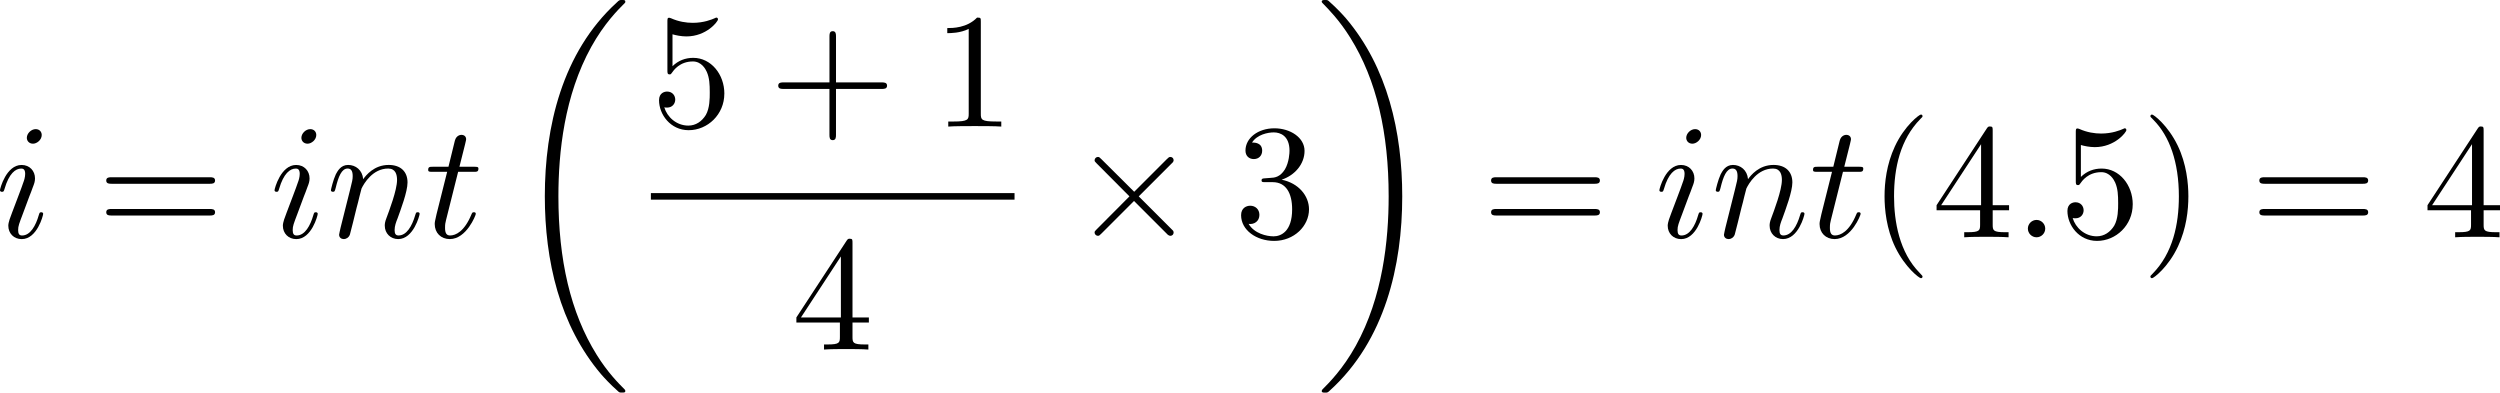 <?xml version="1.0" encoding="UTF-8" standalone="no"?>
<!-- This file was generated by dvisvgm 2.13.1 -->

<svg
   version="1.1"
   width="243.52"
   height="38.241"
   viewBox="66.17 50.162 182.64 28.68"
   id="svg406"
   xmlns:xlink="http://www.w3.org/1999/xlink"
   xmlns="http://www.w3.org/2000/svg"
   xmlns:svg="http://www.w3.org/2000/svg">
  <defs
     id="defs1">
    <path
       id="g1-0"
       d="m 6.226,-1.891 c 0.134,0 0.335,0 0.335,-0.201 0,-0.209 -0.192,-0.209 -0.335,-0.209 H 1.239 c -0.134,0 -0.335,0 -0.335,0.201 0,0.209 0.192,0.209 0.335,0.209 z" />
    <path
       id="g0-0"
       d="m 7.878,-2.75 c 0.203,0 0.418,0 0.418,-0.239 0,-0.239 -0.215,-0.239 -0.418,-0.239 H 1.411 c -0.203,0 -0.418,0 -0.418,0.239 0,0.239 0.215,0.239 0.418,0.239 z" />
    <path
       id="g0-2"
       d="M 4.651,-3.324 2.26,-5.703 C 2.116,-5.846 2.092,-5.87 1.997,-5.87 c -0.12,0 -0.239,0.108 -0.239,0.239 0,0.084 0.024,0.108 0.155,0.239 l 2.391,2.403 -2.391,2.403 C 1.781,-0.454 1.757,-0.43 1.757,-0.347 c 0,0.132 0.12,0.239 0.239,0.239 0.096,0 0.12,-0.024 0.263,-0.167 l 2.379,-2.379 2.475,2.475 c 0.024,0.012 0.108,0.072 0.179,0.072 0.143,0 0.239,-0.108 0.239,-0.239 0,-0.024 0,-0.072 -0.036,-0.132 -0.012,-0.024 -1.913,-1.901 -2.511,-2.511 l 2.188,-2.188 c 0.06,-0.072 0.239,-0.227 0.299,-0.299 0.012,-0.024 0.06,-0.072 0.06,-0.155 0,-0.132 -0.096,-0.239 -0.239,-0.239 -0.096,0 -0.143,0.048 -0.275,0.179 z" />
    <path
       id="g0-112"
       d="M 4.651,10.222 2.546,5.571 C 2.463,5.38 2.403,5.38 2.367,5.38 c -0.012,0 -0.072,0 -0.203,0.096 L 1.028,6.336 C 0.873,6.456 0.873,6.492 0.873,6.528 c 0,0.06 0.036,0.132 0.12,0.132 0.072,0 0.275,-0.167 0.406,-0.263 C 1.47,6.336 1.65,6.205 1.781,6.109 l 2.355,5.177 c 0.084,0.191 0.143,0.191 0.251,0.191 0.179,0 0.215,-0.072 0.299,-0.239 L 10.114,0 c 0.084,-0.167 0.084,-0.215 0.084,-0.239 0,-0.12 -0.096,-0.239 -0.239,-0.239 -0.096,0 -0.179,0.06 -0.275,0.251 z" />
    <path
       id="g7-16"
       d="m 6.157,20.898 c 0.024,0.012 0.132,0.132 0.143,0.132 h 0.263 c 0.036,0 0.132,-0.012 0.132,-0.12 0,-0.048 -0.024,-0.072 -0.048,-0.108 C 6.217,20.372 5.571,19.714 4.83,18.399 3.539,16.104 3.061,13.151 3.061,10.281 c 0,-5.308 1.506,-8.428 3.599,-10.544 0.036,-0.036 0.036,-0.072 0.036,-0.096 0,-0.12 -0.084,-0.12 -0.227,-0.12 -0.155,0 -0.179,0 -0.287,0.096 C 5.045,0.598 3.766,2.26 2.941,4.782 2.427,6.36 2.152,8.285 2.152,10.269 c 0,2.833 0.514,6.037 2.391,8.811 0.323,0.466 0.765,0.956 0.765,0.968 0.12,0.143 0.287,0.335 0.383,0.418 z" />
    <path
       id="g7-17"
       d="M 4.973,10.269 C 4.973,6.838 4.172,3.192 1.817,0.502 1.65,0.311 1.207,-0.155 0.921,-0.406 0.837,-0.478 0.813,-0.478 0.658,-0.478 c -0.12,0 -0.227,0 -0.227,0.12 0,0.048 0.048,0.096 0.072,0.12 0.406,0.418 1.052,1.076 1.793,2.391 1.291,2.295 1.769,5.248 1.769,8.118 0,5.189 -1.435,8.357 -3.587,10.544 -0.024,0.024 -0.048,0.06 -0.048,0.096 0,0.12 0.108,0.12 0.227,0.12 0.155,0 0.179,0 0.287,-0.096 C 2.08,19.953 3.359,18.291 4.184,15.769 4.71,14.131 4.973,12.194 4.973,10.269 Z" />
    <path
       id="g7-18"
       d="m 8.369,28.083 c 0,-0.048 -0.024,-0.072 -0.048,-0.108 C 7.878,27.533 7.077,26.732 6.276,25.441 4.352,22.356 3.479,18.471 3.479,13.868 c 0,-3.216 0.43,-7.364 2.403,-10.927 0.944,-1.698 1.925,-2.678 2.451,-3.204 0.036,-0.036 0.036,-0.06 0.036,-0.096 0,-0.12 -0.084,-0.12 -0.251,-0.12 -0.167,0 -0.191,0 -0.371,0.179 -4.005,3.646 -5.26,9.122 -5.26,14.155 0,4.698 1.076,9.433 4.113,13.007 0.239,0.275 0.693,0.765 1.184,1.196 0.143,0.143 0.167,0.143 0.335,0.143 0.167,0 0.251,0 0.251,-0.12 z" />
    <path
       id="g7-19"
       d="M 6.3,13.868 C 6.3,9.17 5.224,4.435 2.188,0.861 1.949,0.586 1.494,0.096 1.004,-0.335 0.861,-0.478 0.837,-0.478 0.669,-0.478 c -0.143,0 -0.251,0 -0.251,0.12 0,0.048 0.048,0.096 0.072,0.12 0.418,0.43 1.219,1.231 2.02,2.523 1.925,3.084 2.798,6.97 2.798,11.573 0,3.216 -0.43,7.364 -2.403,10.927 -0.944,1.698 -1.937,2.69 -2.439,3.192 -0.024,0.036 -0.048,0.072 -0.048,0.108 0,0.12 0.108,0.12 0.251,0.12 0.167,0 0.191,0 0.371,-0.179 4.005,-3.646 5.26,-9.122 5.26,-14.155 z" />
    <path
       id="g7-26"
       d="m 4.973,17.801 c 0,-0.562 0,-1.447 -0.753,-2.415 C 3.754,14.789 3.072,14.239 2.248,13.868 4.579,12.744 4.973,11.023 4.973,10.341 V 3.455 c 0,-0.741 0,-2.271 2.319,-3.419 0.096,-0.048 0.096,-0.072 0.096,-0.251 0,-0.251 0,-0.263 -0.263,-0.263 -0.167,0 -0.191,0 -0.502,0.143 C 5.44,0.251 4.268,1.196 4.017,2.654 3.981,2.893 3.981,3.001 3.981,3.802 v 5.523 c 0,0.371 0,0.992 -0.012,1.124 -0.108,1.255 -0.837,2.343 -2.2,3.096 -0.191,0.108 -0.203,0.12 -0.203,0.311 0,0.203 0.012,0.215 0.179,0.311 0.801,0.442 1.949,1.303 2.188,2.798 0.048,0.275 0.048,0.299 0.048,0.43 v 7.101 c 0,1.734 1.196,2.869 2.678,3.575 0.263,0.132 0.287,0.132 0.466,0.132 0.251,0 0.263,0 0.263,-0.263 0,-0.191 -0.012,-0.203 -0.108,-0.263 C 6.791,27.437 5.248,26.66 4.997,24.938 4.973,24.771 4.973,24.64 4.973,23.922 Z" />
    <path
       id="g7-27"
       d="m 4.973,17.61 c 0,-1.411 0.717,-2.63 2.319,-3.491 0.084,-0.048 0.096,-0.06 0.096,-0.251 0,-0.203 -0.012,-0.215 -0.143,-0.287 C 5.093,12.433 4.973,10.676 4.973,10.329 v -7.101 c 0,-1.733 -1.196,-2.869 -2.678,-3.575 -0.263,-0.132 -0.287,-0.132 -0.466,-0.132 -0.251,0 -0.263,0.012 -0.263,0.263 0,0.179 0,0.203 0.108,0.263 0.514,0.251 2.044,1.028 2.283,2.738 0.024,0.167 0.024,0.299 0.024,1.016 V 9.923 c 0,0.562 0,1.447 0.753,2.415 0.466,0.598 1.148,1.148 1.973,1.518 -2.331,1.124 -2.726,2.845 -2.726,3.527 v 6.886 c 0,0.622 0,1.315 -0.693,2.188 -0.538,0.669 -1.124,0.98 -1.638,1.231 -0.084,0.048 -0.084,0.096 -0.084,0.251 0,0.251 0.012,0.263 0.263,0.263 0.167,0 0.191,0 0.502,-0.143 1.184,-0.586 2.355,-1.53 2.606,-2.989 0.036,-0.239 0.036,-0.347 0.036,-1.148 z" />
    <path
       id="g7-90"
       d="m 1.243,26.026 c 0.383,-0.024 0.586,-0.287 0.586,-0.586 0,-0.395 -0.299,-0.586 -0.574,-0.586 -0.287,0 -0.586,0.179 -0.586,0.598 0,0.61 0.598,1.112 1.327,1.112 1.817,0 2.499,-2.798 3.347,-6.265 C 6.265,16.522 7.042,12.708 7.687,8.871 8.13,6.324 8.572,3.933 8.978,2.391 9.122,1.805 9.528,0.263 9.995,0.263 c 0.371,0 0.669,0.227 0.717,0.275 -0.395,0.024 -0.598,0.287 -0.598,0.586 0,0.395 0.299,0.586 0.574,0.586 0.287,0 0.586,-0.179 0.586,-0.598 C 11.274,0.466 10.628,0 9.971,0 9.062,0 8.393,1.303 7.735,3.742 7.699,3.873 6.073,9.875 4.758,17.694 4.447,19.523 4.101,21.519 3.706,23.181 3.491,24.054 2.941,26.301 1.973,26.301 c -0.43,0 -0.717,-0.275 -0.729,-0.275 z" />
    <path
       id="g4-61"
       d="m 4.193,-5.908 c 0.05,-0.109 0.05,-0.126 0.05,-0.159 0,-0.134 -0.109,-0.209 -0.201,-0.209 -0.142,0 -0.184,0.1 -0.226,0.209 L 0.695,1.724 c -0.05,0.109 -0.05,0.126 -0.05,0.159 0,0.134 0.109,0.209 0.201,0.209 0.142,0 0.184,-0.1 0.226,-0.209 z" />
    <path
       id="g4-81"
       d="m 3.891,0.502 c 0,0.544 0.109,1.121 0.795,1.121 1.013,0 1.498,-1.439 1.498,-1.624 0,-0.059 -0.05,-0.117 -0.117,-0.117 -0.084,0 -0.109,0.075 -0.117,0.109 -0.201,0.586 -0.753,0.753 -1.038,0.753 -0.335,0 -0.51,-0.142 -0.661,-0.812 1.49,-0.527 2.686,-2.008 2.686,-3.49 0,-1.314 -0.946,-2.326 -2.427,-2.326 -2,0 -3.933,1.875 -3.933,3.758 0,1.347 0.996,2.293 2.435,2.293 0.159,0 0.444,-0.008 0.879,-0.117 z M 2.444,-0.209 C 2.008,-0.36 1.389,-0.795 1.389,-1.916 c 0,-0.536 0.176,-1.649 0.937,-2.594 0.527,-0.644 1.339,-1.105 2.117,-1.105 0.912,0 1.682,0.611 1.682,1.833 0,0.837 -0.41,2.636 -1.942,3.398 -0.134,-0.527 -0.351,-0.879 -0.845,-0.879 -0.469,0 -0.929,0.393 -0.929,0.837 0,0.151 0.008,0.159 0.033,0.218 z m 1.448,-0.042 c -0.184,0.067 -0.494,0.151 -0.82,0.151 -0.134,0 -0.427,0 -0.427,-0.326 0,-0.318 0.343,-0.603 0.695,-0.603 0.301,0 0.527,0.134 0.552,0.778 z" />
    <path
       id="g4-104"
       d="m 2.619,-5.557 c 0.008,-0.017 0.033,-0.126 0.033,-0.134 0,-0.042 -0.033,-0.117 -0.134,-0.117 -0.167,0 -0.862,0.067 -1.071,0.084 -0.067,0.008 -0.184,0.017 -0.184,0.192 0,0.117 0.117,0.117 0.218,0.117 0.402,0 0.402,0.059 0.402,0.126 0,0.059 -0.017,0.109 -0.033,0.184 l -1.18,4.737 c -0.042,0.151 -0.042,0.167 -0.042,0.184 0,0.126 0.1,0.268 0.285,0.268 0.092,0 0.251,-0.042 0.343,-0.218 C 1.28,-0.184 1.356,-0.485 1.398,-0.661 L 1.59,-1.406 C 1.615,-1.531 1.699,-1.849 1.724,-1.975 1.808,-2.293 1.808,-2.301 1.975,-2.569 2.243,-2.979 2.661,-3.456 3.314,-3.456 c 0.469,0 0.494,0.385 0.494,0.586 0,0.502 -0.36,1.431 -0.494,1.783 -0.092,0.234 -0.126,0.31 -0.126,0.452 0,0.444 0.368,0.72 0.795,0.72 0.837,0 1.205,-1.155 1.205,-1.28 0,-0.109 -0.109,-0.109 -0.134,-0.109 -0.117,0 -0.126,0.05 -0.159,0.142 -0.192,0.669 -0.561,1.013 -0.887,1.013 -0.176,0 -0.209,-0.117 -0.209,-0.293 0,-0.192 0.042,-0.301 0.192,-0.678 0.1,-0.259 0.444,-1.147 0.444,-1.615 0,-0.134 0,-0.485 -0.31,-0.728 C 3.983,-3.573 3.741,-3.691 3.347,-3.691 c -0.611,0 -1.054,0.335 -1.364,0.695 z" />
    <path
       id="g4-105"
       d="m 2.711,-5.23 c 0,-0.134 -0.1,-0.318 -0.335,-0.318 -0.226,0 -0.469,0.218 -0.469,0.46 0,0.142 0.109,0.318 0.335,0.318 0.243,0 0.469,-0.234 0.469,-0.46 z m -1.707,4.251 c -0.033,0.109 -0.075,0.209 -0.075,0.351 0,0.393 0.335,0.711 0.795,0.711 0.837,0 1.205,-1.155 1.205,-1.28 0,-0.109 -0.109,-0.109 -0.134,-0.109 -0.117,0 -0.126,0.05 -0.159,0.142 -0.192,0.669 -0.561,1.013 -0.887,1.013 -0.167,0 -0.209,-0.109 -0.209,-0.293 0,-0.192 0.059,-0.351 0.134,-0.536 0.084,-0.226 0.176,-0.452 0.268,-0.669 0.075,-0.201 0.377,-0.962 0.41,-1.063 0.025,-0.084 0.05,-0.184 0.05,-0.268 0,-0.393 -0.335,-0.711 -0.795,-0.711 -0.828,0 -1.213,1.138 -1.213,1.28 0,0.109 0.117,0.109 0.142,0.109 0.117,0 0.126,-0.042 0.151,-0.134 0.218,-0.72 0.586,-1.021 0.895,-1.021 0.134,0 0.209,0.067 0.209,0.293 0,0.192 -0.05,0.318 -0.259,0.837 z" />
    <path
       id="g4-107"
       d="m 2.619,-5.557 c 0.008,-0.017 0.033,-0.126 0.033,-0.134 0,-0.042 -0.033,-0.117 -0.134,-0.117 -0.167,0 -0.862,0.067 -1.071,0.084 -0.067,0.008 -0.184,0.017 -0.184,0.192 0,0.117 0.117,0.117 0.218,0.117 0.402,0 0.402,0.059 0.402,0.126 0,0.059 -0.017,0.109 -0.033,0.184 l -1.18,4.737 c -0.042,0.151 -0.042,0.167 -0.042,0.184 0,0.126 0.1,0.268 0.285,0.268 0.226,0 0.335,-0.167 0.385,-0.351 0.017,-0.033 0.377,-1.506 0.41,-1.624 0.594,0.059 1.071,0.251 1.071,0.686 0,0.042 0,0.084 -0.017,0.167 -0.033,0.126 -0.033,0.167 -0.033,0.259 0,0.594 0.485,0.862 0.887,0.862 0.812,0 1.063,-1.272 1.063,-1.28 0,-0.109 -0.109,-0.109 -0.134,-0.109 -0.117,0 -0.126,0.042 -0.167,0.201 -0.1,0.36 -0.326,0.954 -0.736,0.954 -0.226,0 -0.293,-0.209 -0.293,-0.435 0,-0.142 0,-0.159 0.05,-0.377 0.008,-0.025 0.042,-0.167 0.042,-0.259 0,-0.745 -1.004,-0.862 -1.356,-0.887 0.243,-0.151 0.552,-0.427 0.695,-0.552 0.427,-0.402 0.845,-0.795 1.314,-0.795 0.1,0 0.209,0.025 0.276,0.109 -0.36,0.059 -0.435,0.343 -0.435,0.469 0,0.184 0.142,0.31 0.335,0.31 0.226,0 0.477,-0.184 0.477,-0.536 0,-0.276 -0.201,-0.586 -0.644,-0.586 -0.477,0 -0.912,0.343 -1.339,0.736 -0.351,0.335 -0.628,0.594 -0.971,0.736 z" />
    <path
       id="g4-120"
       d="m 2.084,-0.887 c -0.084,0.285 -0.36,0.736 -0.787,0.736 -0.025,0 -0.276,0 -0.452,-0.117 0.343,-0.109 0.368,-0.41 0.368,-0.46 0,-0.184 -0.142,-0.31 -0.335,-0.31 -0.234,0 -0.477,0.201 -0.477,0.51 0,0.418 0.469,0.611 0.879,0.611 0.385,0 0.728,-0.243 0.937,-0.594 0.201,0.444 0.661,0.594 0.996,0.594 0.962,0 1.473,-1.046 1.473,-1.28 0,-0.109 -0.109,-0.109 -0.134,-0.109 -0.117,0 -0.126,0.042 -0.159,0.142 -0.176,0.577 -0.678,1.013 -1.147,1.013 -0.335,0 -0.51,-0.226 -0.51,-0.544 0,-0.218 0.201,-0.979 0.435,-1.908 0.167,-0.644 0.544,-0.854 0.82,-0.854 0.017,0 0.276,0 0.452,0.117 -0.268,0.075 -0.368,0.31 -0.368,0.46 0,0.184 0.142,0.31 0.335,0.31 0.192,0 0.469,-0.159 0.469,-0.51 0,-0.469 -0.536,-0.611 -0.87,-0.611 -0.418,0 -0.753,0.276 -0.937,0.594 C 2.921,-3.44 2.536,-3.691 2.067,-3.691 c -0.937,0 -1.473,1.029 -1.473,1.28 0,0.109 0.117,0.109 0.142,0.109 0.109,0 0.117,-0.033 0.159,-0.142 0.209,-0.653 0.736,-1.013 1.147,-1.013 0.276,0 0.502,0.151 0.502,0.552 0,0.167 -0.1,0.586 -0.176,0.87 z" />
    <path
       id="g3-22"
       d="m 2.762,-4.196 c 0.06,-0.251 0.179,-0.705 0.179,-0.765 0,-0.203 -0.143,-0.323 -0.347,-0.323 -0.036,0 -0.371,0.012 -0.478,0.43 L 0.395,2.068 C 0.359,2.212 0.359,2.236 0.359,2.26 c 0,0.179 0.132,0.323 0.335,0.323 0.251,0 0.395,-0.215 0.418,-0.251 0.048,-0.108 0.203,-0.729 0.658,-2.57 0.383,0.323 0.921,0.371 1.16,0.371 0.837,0 1.303,-0.538 1.59,-0.873 0.108,0.538 0.55,0.873 1.076,0.873 0.418,0 0.693,-0.275 0.885,-0.658 0.203,-0.43 0.359,-1.16 0.359,-1.184 0,-0.12 -0.108,-0.12 -0.143,-0.12 -0.12,0 -0.132,0.048 -0.167,0.215 -0.203,0.777 -0.418,1.482 -0.909,1.482 -0.323,0 -0.359,-0.311 -0.359,-0.55 0,-0.263 0.143,-0.825 0.239,-1.243 L 5.834,-3.216 c 0.036,-0.179 0.155,-0.634 0.203,-0.813 0.06,-0.275 0.179,-0.729 0.179,-0.801 0,-0.215 -0.167,-0.323 -0.347,-0.323 -0.06,0 -0.371,0.012 -0.466,0.418 L 4.842,-2.499 c -0.143,0.598 -0.275,1.1 -0.311,1.219 -0.012,0.06 -0.586,1.148 -1.554,1.148 -0.598,0 -0.885,-0.395 -0.885,-1.04 0,-0.347 0.084,-0.681 0.167,-1.016 z" />
    <path
       id="g3-25"
       d="m 3.168,-4.459 h 1.351 c -0.395,1.769 -0.502,2.283 -0.502,3.084 0,0.179 0,0.502 0.096,0.909 0.12,0.526 0.251,0.598 0.43,0.598 0.239,0 0.49,-0.215 0.49,-0.454 0,-0.072 0,-0.096 -0.072,-0.263 -0.347,-0.861 -0.347,-1.638 -0.347,-1.973 0,-0.634 0.084,-1.279 0.215,-1.901 h 1.363 c 0.155,0 0.586,0 0.586,-0.406 0,-0.287 -0.251,-0.287 -0.478,-0.287 H 2.295 c -0.263,0 -0.717,0 -1.243,0.562 -0.418,0.466 -0.729,1.016 -0.729,1.076 0,0.012 0,0.12 0.143,0.12 0.096,0 0.12,-0.048 0.191,-0.143 0.586,-0.921 1.279,-0.921 1.518,-0.921 h 0.681 c -0.383,1.447 -1.028,2.893 -1.53,3.981 -0.096,0.179 -0.096,0.203 -0.096,0.287 0,0.227 0.191,0.323 0.347,0.323 0.359,0 0.454,-0.335 0.598,-0.777 0.167,-0.55 0.167,-0.574 0.323,-1.172 z" />
    <path
       id="g3-27"
       d="m 6.193,-4.459 c 0.155,0 0.586,0 0.586,-0.406 0,-0.287 -0.251,-0.287 -0.466,-0.287 H 3.587 c -1.805,0 -3.132,1.973 -3.132,3.395 0,1.052 0.705,1.889 1.793,1.889 1.411,0 3.001,-1.447 3.001,-3.288 0,-0.203 0,-0.777 -0.371,-1.303 z m -3.933,4.328 c -0.586,0 -1.064,-0.43 -1.064,-1.291 0,-0.359 0.143,-1.339 0.562,-2.044 0.502,-0.825 1.219,-0.992 1.626,-0.992 1.004,0 1.1,0.789 1.1,1.16 0,0.562 -0.239,1.542 -0.646,2.152 -0.466,0.705 -1.112,1.016 -1.578,1.016 z" />
    <path
       id="g3-58"
       d="m 2.295,-0.634 c 0,-0.347 -0.287,-0.634 -0.634,-0.634 -0.347,0 -0.634,0.287 -0.634,0.634 0,0.347 0.287,0.634 0.634,0.634 0.347,0 0.634,-0.287 0.634,-0.634 z" />
    <path
       id="g3-70"
       d="m 3.622,-3.885 h 1.16 c 0.897,0 0.992,0.191 0.992,0.538 0,0.084 0,0.227 -0.084,0.586 -0.024,0.06 -0.036,0.108 -0.036,0.132 0,0.096 0.072,0.143 0.143,0.143 0.12,0 0.12,-0.036 0.179,-0.251 l 0.658,-2.594 c 0.036,-0.132 0.036,-0.155 0.036,-0.191 0,-0.024 -0.024,-0.132 -0.143,-0.132 -0.12,0 -0.132,0.06 -0.179,0.251 C 6.097,-4.471 5.822,-4.256 4.806,-4.256 H 3.718 l 0.765,-3.037 c 0.108,-0.418 0.12,-0.466 0.646,-0.466 h 1.578 c 1.47,0 1.745,0.395 1.745,1.315 0,0.275 0,0.323 -0.036,0.646 -0.024,0.155 -0.024,0.179 -0.024,0.215 0,0.06 0.036,0.143 0.143,0.143 0.132,0 0.143,-0.072 0.167,-0.299 L 8.942,-7.807 C 8.978,-8.13 8.919,-8.13 8.62,-8.13 H 2.762 c -0.239,0 -0.359,0 -0.359,0.239 0,0.132 0.108,0.132 0.335,0.132 0.442,0 0.777,0 0.777,0.215 0,0.048 0,0.072 -0.06,0.287 l -1.578,6.324 c -0.12,0.466 -0.143,0.562 -1.088,0.562 -0.203,0 -0.335,0 -0.335,0.227 C 0.454,0 0.598,0 0.634,0 0.98,0 1.865,-0.036 2.212,-0.036 2.606,-0.036 3.599,0 3.993,0 4.101,0 4.244,0 4.244,-0.227 4.244,-0.323 4.172,-0.347 4.172,-0.359 4.136,-0.371 4.113,-0.371 3.838,-0.371 c -0.263,0 -0.323,0 -0.622,-0.024 -0.347,-0.036 -0.383,-0.084 -0.383,-0.239 0,-0.024 0,-0.096 0.048,-0.275 z" />
    <path
       id="g3-81"
       d="m 5.236,-0.072 c 1.853,-0.705 3.61,-2.833 3.61,-5.141 0,-1.925 -1.267,-3.216 -3.049,-3.216 -2.582,0 -5.212,2.714 -5.212,5.499 0,1.985 1.339,3.192 3.061,3.192 0.299,0 0.705,-0.048 1.172,-0.179 -0.048,0.741 -0.048,0.765 -0.048,0.921 0,0.383 0,1.315 0.992,1.315 1.423,0 1.997,-2.188 1.997,-2.319 0,-0.084 -0.084,-0.12 -0.132,-0.12 -0.096,0 -0.12,0.06 -0.143,0.132 -0.287,0.849 -0.98,1.148 -1.399,1.148 -0.55,0 -0.729,-0.323 -0.849,-1.231 z M 2.977,-0.167 C 2.044,-0.538 1.638,-1.47 1.638,-2.546 c 0,-0.825 0.311,-2.523 1.219,-3.814 0.873,-1.219 1.997,-1.769 2.869,-1.769 1.196,0 2.068,0.933 2.068,2.534 0,1.196 -0.61,3.993 -2.618,5.117 -0.06,-0.418 -0.179,-1.291 -1.052,-1.291 -0.634,0 -1.219,0.598 -1.219,1.219 0,0.239 0.072,0.371 0.072,0.383 z m 0.741,0.132 c -0.167,0 -0.55,0 -0.55,-0.514 0,-0.478 0.454,-0.956 0.956,-0.956 0.502,0 0.729,0.287 0.729,1.016 0,0.179 -0.012,0.191 -0.132,0.239 -0.311,0.132 -0.669,0.215 -1.004,0.215 z" />
    <path
       id="g3-100"
       d="m 6.169,-8.165 c 0,-0.012 0,-0.132 -0.155,-0.132 -0.179,0 -1.315,0.108 -1.518,0.132 -0.096,0.012 -0.167,0.072 -0.167,0.227 0,0.143 0.108,0.143 0.287,0.143 0.574,0 0.598,0.084 0.598,0.203 l -0.036,0.239 -0.717,2.833 c -0.215,-0.442 -0.562,-0.765 -1.1,-0.765 -1.399,0 -2.881,1.757 -2.881,3.503 0,1.124 0.658,1.913 1.59,1.913 0.239,0 0.837,-0.048 1.554,-0.897 0.096,0.502 0.514,0.897 1.088,0.897 0.418,0 0.693,-0.275 0.885,-0.658 0.203,-0.43 0.359,-1.16 0.359,-1.184 0,-0.12 -0.108,-0.12 -0.143,-0.12 -0.12,0 -0.132,0.048 -0.167,0.215 -0.203,0.777 -0.418,1.482 -0.909,1.482 -0.323,0 -0.359,-0.311 -0.359,-0.55 0,-0.287 0.024,-0.371 0.072,-0.574 z m -2.487,6.743 c -0.06,0.215 -0.06,0.239 -0.239,0.442 -0.526,0.658 -1.016,0.849 -1.351,0.849 -0.598,0 -0.765,-0.658 -0.765,-1.124 0,-0.598 0.383,-2.068 0.658,-2.618 0.371,-0.705 0.909,-1.148 1.387,-1.148 0.777,0 0.944,0.98 0.944,1.052 0,0.072 -0.024,0.143 -0.036,0.203 z" />
    <path
       id="g3-102"
       d="m 4.388,-4.782 h 1.028 c 0.239,0 0.359,0 0.359,-0.239 0,-0.132 -0.12,-0.132 -0.323,-0.132 H 4.459 l 0.251,-1.363 C 4.758,-6.767 4.926,-7.615 4.997,-7.759 5.105,-7.986 5.308,-8.165 5.559,-8.165 c 0.048,0 0.359,0 0.586,0.215 -0.526,0.048 -0.646,0.466 -0.646,0.646 0,0.275 0.215,0.418 0.442,0.418 0.311,0 0.658,-0.263 0.658,-0.717 0,-0.55 -0.55,-0.825 -1.04,-0.825 -0.406,0 -1.16,0.215 -1.518,1.399 -0.072,0.251 -0.108,0.371 -0.395,1.877 H 2.821 c -0.227,0 -0.359,0 -0.359,0.227 0,0.143 0.108,0.143 0.335,0.143 H 3.587 l -0.897,4.722 c -0.215,1.16 -0.418,2.248 -1.04,2.248 -0.048,0 -0.347,0 -0.574,-0.215 0.55,-0.036 0.658,-0.466 0.658,-0.646 0,-0.275 -0.215,-0.418 -0.442,-0.418 -0.311,0 -0.658,0.263 -0.658,0.717 0,0.538 0.526,0.825 1.016,0.825 0.658,0 1.136,-0.705 1.351,-1.16 0.383,-0.753 0.658,-2.2 0.669,-2.283 z" />
    <path
       id="g3-104"
       d="m 3.431,-8.165 c 0,-0.012 0,-0.132 -0.155,-0.132 -0.275,0 -1.148,0.096 -1.459,0.12 -0.096,0.012 -0.227,0.024 -0.227,0.239 0,0.143 0.108,0.143 0.287,0.143 0.574,0 0.598,0.084 0.598,0.203 l -0.036,0.239 -1.733,6.886 c -0.048,0.167 -0.048,0.191 -0.048,0.263 0,0.275 0.239,0.335 0.347,0.335 0.191,0 0.383,-0.143 0.442,-0.311 L 1.674,-1.088 1.937,-2.164 c 0.072,-0.263 0.143,-0.526 0.203,-0.801 0.024,-0.072 0.12,-0.466 0.132,-0.538 0.036,-0.108 0.406,-0.777 0.813,-1.1 0.263,-0.191 0.634,-0.418 1.148,-0.418 0.514,0 0.646,0.406 0.646,0.837 0,0.646 -0.454,1.949 -0.741,2.678 -0.096,0.275 -0.155,0.418 -0.155,0.658 0,0.562 0.418,0.98 0.98,0.98 1.124,0 1.566,-1.745 1.566,-1.841 0,-0.12 -0.108,-0.12 -0.143,-0.12 -0.12,0 -0.12,0.036 -0.179,0.215 -0.179,0.634 -0.562,1.482 -1.219,1.482 -0.203,0 -0.287,-0.12 -0.287,-0.395 0,-0.299 0.108,-0.586 0.215,-0.849 0.191,-0.514 0.729,-1.937 0.729,-2.63 0,-0.777 -0.478,-1.279 -1.375,-1.279 -0.753,0 -1.327,0.371 -1.769,0.921 z" />
    <path
       id="g3-105"
       d="m 3.395,-7.472 c 0,-0.239 -0.167,-0.43 -0.442,-0.43 -0.323,0 -0.646,0.311 -0.646,0.634 0,0.227 0.167,0.43 0.454,0.43 0.275,0 0.634,-0.275 0.634,-0.634 z m -0.909,4.495 c 0.143,-0.347 0.143,-0.371 0.263,-0.693 0.096,-0.239 0.155,-0.406 0.155,-0.634 0,-0.538 -0.383,-0.98 -0.98,-0.98 -1.124,0 -1.578,1.733 -1.578,1.841 0,0.12 0.12,0.12 0.143,0.12 0.12,0 0.132,-0.024 0.191,-0.215 0.323,-1.124 0.801,-1.482 1.207,-1.482 0.096,0 0.299,0 0.299,0.383 0,0.251 -0.084,0.502 -0.132,0.622 -0.096,0.311 -0.634,1.698 -0.825,2.212 -0.12,0.311 -0.275,0.705 -0.275,0.956 0,0.562 0.406,0.98 0.98,0.98 1.124,0 1.566,-1.734 1.566,-1.841 0,-0.12 -0.108,-0.12 -0.143,-0.12 -0.12,0 -0.12,0.036 -0.179,0.215 -0.215,0.753 -0.61,1.482 -1.219,1.482 -0.203,0 -0.287,-0.12 -0.287,-0.395 0,-0.299 0.072,-0.466 0.347,-1.196 z" />
    <path
       id="g3-107"
       d="m 3.431,-8.165 c 0,-0.012 0,-0.132 -0.155,-0.132 -0.275,0 -1.148,0.096 -1.459,0.12 -0.096,0.012 -0.227,0.024 -0.227,0.239 0,0.143 0.108,0.143 0.287,0.143 0.574,0 0.598,0.084 0.598,0.203 l -0.036,0.239 -1.733,6.886 c -0.048,0.167 -0.048,0.191 -0.048,0.263 0,0.275 0.239,0.335 0.347,0.335 0.155,0 0.335,-0.108 0.406,-0.251 0.06,-0.108 0.598,-2.319 0.669,-2.618 0.406,0.036 1.387,0.227 1.387,1.016 0,0.084 0,0.132 -0.036,0.251 -0.024,0.143 -0.048,0.287 -0.048,0.418 0,0.705 0.478,1.184 1.1,1.184 0.359,0 0.681,-0.191 0.944,-0.634 0.299,-0.526 0.43,-1.184 0.43,-1.207 0,-0.12 -0.108,-0.12 -0.143,-0.12 -0.12,0 -0.132,0.048 -0.167,0.215 -0.239,0.873 -0.514,1.482 -1.04,1.482 -0.227,0 -0.383,-0.132 -0.383,-0.562 0,-0.203 0.048,-0.478 0.096,-0.669 0.048,-0.203 0.048,-0.251 0.048,-0.371 0,-0.777 -0.753,-1.124 -1.769,-1.255 0.371,-0.215 0.753,-0.598 1.028,-0.885 0.574,-0.634 1.124,-1.148 1.71,-1.148 0.072,0 0.084,0 0.108,0.012 0.143,0.024 0.155,0.024 0.251,0.096 0.024,0.012 0.024,0.024 0.048,0.048 -0.574,0.036 -0.681,0.502 -0.681,0.646 0,0.191 0.132,0.418 0.454,0.418 0.311,0 0.658,-0.263 0.658,-0.729 0,-0.359 -0.275,-0.753 -0.813,-0.753 -0.335,0 -0.885,0.096 -1.745,1.052 -0.406,0.454 -0.873,0.933 -1.327,1.112 z" />
    <path
       id="g3-110"
       d="m 1.052,-0.705 c -0.036,0.179 -0.108,0.454 -0.108,0.514 0,0.215 0.167,0.323 0.347,0.323 0.143,0 0.359,-0.096 0.442,-0.335 0.012,-0.024 0.155,-0.586 0.227,-0.885 L 2.224,-2.164 C 2.295,-2.427 2.367,-2.69 2.427,-2.965 2.475,-3.168 2.57,-3.515 2.582,-3.563 c 0.179,-0.371 0.813,-1.459 1.949,-1.459 0.538,0 0.646,0.442 0.646,0.837 0,0.741 -0.586,2.271 -0.777,2.786 -0.108,0.275 -0.12,0.418 -0.12,0.55 0,0.562 0.418,0.98 0.98,0.98 1.124,0 1.566,-1.745 1.566,-1.841 0,-0.12 -0.108,-0.12 -0.143,-0.12 -0.12,0 -0.12,0.036 -0.179,0.215 -0.239,0.813 -0.634,1.482 -1.219,1.482 -0.203,0 -0.287,-0.12 -0.287,-0.395 0,-0.299 0.108,-0.586 0.215,-0.849 0.227,-0.634 0.729,-1.949 0.729,-2.63 0,-0.801 -0.514,-1.279 -1.375,-1.279 -1.076,0 -1.662,0.765 -1.865,1.04 -0.06,-0.669 -0.55,-1.04 -1.1,-1.04 -0.55,0 -0.777,0.466 -0.897,0.681 -0.191,0.406 -0.359,1.112 -0.359,1.16 0,0.12 0.12,0.12 0.143,0.12 0.12,0 0.132,-0.012 0.203,-0.275 0.203,-0.849 0.442,-1.423 0.873,-1.423 0.239,0 0.371,0.155 0.371,0.55 0,0.251 -0.036,0.383 -0.191,1.004 z" />
    <path
       id="g3-116"
       d="M 2.463,-4.782 H 3.587 c 0.239,0 0.359,0 0.359,-0.239 0,-0.132 -0.12,-0.132 -0.335,-0.132 H 2.558 c 0.43,-1.698 0.49,-1.937 0.49,-2.008 0,-0.203 -0.143,-0.323 -0.347,-0.323 -0.036,0 -0.371,0.012 -0.478,0.43 L 1.757,-5.153 H 0.634 c -0.239,0 -0.359,0 -0.359,0.227 0,0.143 0.096,0.143 0.335,0.143 h 1.052 c -0.861,3.395 -0.909,3.599 -0.909,3.814 0,0.646 0.454,1.1 1.1,1.1 1.219,0 1.901,-1.745 1.901,-1.841 0,-0.12 -0.096,-0.12 -0.143,-0.12 -0.108,0 -0.12,0.036 -0.179,0.167 -0.514,1.243 -1.148,1.53 -1.554,1.53 -0.251,0 -0.371,-0.155 -0.371,-0.55 0,-0.287 0.024,-0.371 0.072,-0.574 z" />
    <path
       id="g3-120"
       d="m 3.993,-3.61 c 0.072,-0.311 0.347,-1.411 1.184,-1.411 0.06,0 0.347,0 0.598,0.155 -0.335,0.06 -0.574,0.359 -0.574,0.646 0,0.191 0.132,0.418 0.454,0.418 0.263,0 0.646,-0.215 0.646,-0.693 0,-0.622 -0.705,-0.789 -1.112,-0.789 -0.693,0 -1.112,0.634 -1.255,0.909 -0.299,-0.789 -0.944,-0.909 -1.291,-0.909 -1.243,0 -1.925,1.542 -1.925,1.841 0,0.12 0.12,0.12 0.143,0.12 0.096,0 0.132,-0.024 0.155,-0.132 0.406,-1.267 1.196,-1.566 1.602,-1.566 0.227,0 0.646,0.108 0.646,0.801 0,0.371 -0.203,1.172 -0.646,2.845 -0.191,0.741 -0.61,1.243 -1.136,1.243 -0.072,0 -0.347,0 -0.598,-0.155 0.299,-0.06 0.562,-0.311 0.562,-0.646 0,-0.323 -0.263,-0.418 -0.442,-0.418 -0.359,0 -0.658,0.311 -0.658,0.693 0,0.55 0.598,0.789 1.124,0.789 0.789,0 1.219,-0.837 1.255,-0.909 0.143,0.442 0.574,0.909 1.291,0.909 1.231,0 1.913,-1.542 1.913,-1.841 0,-0.12 -0.108,-0.12 -0.143,-0.12 -0.108,0 -0.132,0.048 -0.155,0.132 -0.395,1.279 -1.207,1.566 -1.59,1.566 -0.466,0 -0.658,-0.383 -0.658,-0.789 0,-0.263 0.072,-0.526 0.203,-1.052 z" />
    <path
       id="g6-43"
       d="m 3.875,-1.891 h 2.561 c 0.109,0 0.31,0 0.31,-0.201 0,-0.209 -0.192,-0.209 -0.31,-0.209 H 3.875 v -2.569 c 0,-0.109 0,-0.31 -0.201,-0.31 -0.209,0 -0.209,0.192 -0.209,0.31 V -2.301 H 0.895 c -0.109,0 -0.31,0 -0.31,0.201 0,0.209 0.192,0.209 0.31,0.209 h 2.569 v 2.569 c 0,0.109 0,0.31 0.201,0.31 0.209,0 0.209,-0.192 0.209,-0.31 z" />
    <path
       id="g6-49"
       d="m 2.803,-5.322 c 0,-0.226 -0.017,-0.234 -0.251,-0.234 -0.536,0.527 -1.297,0.536 -1.64,0.536 V -4.72 c 0.201,0 0.753,0 1.213,-0.234 v 4.268 c 0,0.276 0,0.385 -0.837,0.385 H 0.971 V 0 c 0.151,-0.008 1.18,-0.033 1.49,-0.033 0.259,0 1.314,0.025 1.498,0.033 V -0.301 H 3.64 c -0.837,0 -0.837,-0.109 -0.837,-0.385 z" />
    <path
       id="g6-50"
       d="M 4.226,-1.523 H 3.942 C 3.917,-1.339 3.833,-0.845 3.724,-0.762 3.657,-0.711 3.013,-0.711 2.896,-0.711 H 1.356 c 0.879,-0.778 1.172,-1.013 1.674,-1.406 0.619,-0.494 1.197,-1.013 1.197,-1.808 0,-1.013 -0.887,-1.632 -1.958,-1.632 -1.038,0 -1.741,0.728 -1.741,1.498 0,0.427 0.36,0.469 0.444,0.469 0.201,0 0.444,-0.142 0.444,-0.444 0,-0.151 -0.059,-0.444 -0.494,-0.444 0.259,-0.594 0.828,-0.778 1.222,-0.778 0.837,0 1.272,0.653 1.272,1.331 0,0.728 -0.519,1.306 -0.787,1.607 L 0.611,-0.326 C 0.527,-0.251 0.527,-0.234 0.527,0 h 3.448 z" />
    <path
       id="g6-51"
       d="m 2.285,-2.795 c 0.653,0 1.121,0.452 1.121,1.347 0,1.038 -0.603,1.347 -1.088,1.347 -0.335,0 -1.071,-0.092 -1.423,-0.586 0.393,-0.017 0.485,-0.293 0.485,-0.469 0,-0.268 -0.201,-0.46 -0.46,-0.46 -0.234,0 -0.469,0.142 -0.469,0.485 0,0.787 0.87,1.297 1.883,1.297 1.163,0 1.967,-0.778 1.967,-1.615 0,-0.653 -0.536,-1.306 -1.456,-1.498 0.879,-0.318 1.197,-0.946 1.197,-1.456 0,-0.661 -0.762,-1.155 -1.69,-1.155 -0.929,0 -1.64,0.452 -1.64,1.121 0,0.285 0.184,0.444 0.435,0.444 0.259,0 0.427,-0.192 0.427,-0.427 0,-0.243 -0.167,-0.418 -0.427,-0.435 0.293,-0.368 0.87,-0.46 1.18,-0.46 0.377,0 0.904,0.184 0.904,0.912 0,0.351 -0.117,0.736 -0.335,0.996 -0.276,0.318 -0.51,0.335 -0.929,0.36 -0.209,0.017 -0.226,0.017 -0.268,0.025 -0.017,0 -0.084,0.017 -0.084,0.109 0,0.117 0.075,0.117 0.218,0.117 z" />
    <path
       id="g5-40"
       d="m 3.957,2.869 c 0,-0.036 0,-0.06 -0.203,-0.263 -1.494,-1.506 -1.877,-3.766 -1.877,-5.595 0,-2.08 0.454,-4.16 1.925,-5.655 0.155,-0.143 0.155,-0.167 0.155,-0.203 0,-0.084 -0.048,-0.12 -0.12,-0.12 -0.12,0 -1.196,0.813 -1.901,2.331 -0.61,1.315 -0.753,2.642 -0.753,3.646 0,0.933 0.132,2.379 0.789,3.73 0.717,1.47 1.745,2.248 1.865,2.248 0.072,0 0.12,-0.036 0.12,-0.12 z" />
    <path
       id="g5-41"
       d="m 3.455,-2.989 c 0,-0.933 -0.132,-2.379 -0.789,-3.73 -0.717,-1.47 -1.745,-2.248 -1.865,-2.248 -0.072,0 -0.12,0.048 -0.12,0.12 0,0.036 0,0.06 0.227,0.275 1.172,1.184 1.853,3.084 1.853,5.583 0,2.044 -0.442,4.148 -1.925,5.655 -0.155,0.143 -0.155,0.167 -0.155,0.203 0,0.072 0.048,0.12 0.12,0.12 0.12,0 1.196,-0.813 1.901,-2.331 0.61,-1.315 0.753,-2.642 0.753,-3.646 z" />
    <path
       id="g5-43"
       d="m 4.89,-2.75 h 3.335 c 0.167,0 0.395,0 0.395,-0.239 0,-0.239 -0.227,-0.239 -0.395,-0.239 H 4.89 v -3.347 c 0,-0.167 0,-0.395 -0.239,-0.395 -0.239,0 -0.239,0.227 -0.239,0.395 v 3.347 H 1.064 c -0.167,0 -0.395,0 -0.395,0.239 0,0.239 0.227,0.239 0.395,0.239 h 3.347 v 3.347 c 0,0.167 0,0.395 0.239,0.395 0.239,0 0.239,-0.227 0.239,-0.395 z" />
    <path
       id="g5-48"
       d="m 5.499,-3.826 c 0,-0.956 -0.06,-1.913 -0.478,-2.798 -0.55,-1.148 -1.53,-1.339 -2.032,-1.339 -0.717,0 -1.59,0.311 -2.08,1.423 -0.383,0.825 -0.442,1.757 -0.442,2.714 0,0.897 0.048,1.973 0.538,2.881 0.514,0.968 1.387,1.207 1.973,1.207 0.646,0 1.554,-0.251 2.08,-1.387 0.383,-0.825 0.442,-1.757 0.442,-2.702 z M 2.977,0 C 2.511,0 1.805,-0.299 1.59,-1.447 1.459,-2.164 1.459,-3.264 1.459,-3.969 c 0,-0.765 0,-1.554 0.096,-2.2 0.227,-1.423 1.124,-1.53 1.423,-1.53 0.395,0 1.184,0.215 1.411,1.399 0.12,0.669 0.12,1.578 0.12,2.331 0,0.897 0,1.71 -0.132,2.475 C 4.196,-0.359 3.515,0 2.977,0 Z" />
    <path
       id="g5-49"
       d="m 3.515,-7.651 c 0,-0.287 0,-0.311 -0.275,-0.311 -0.741,0.765 -1.793,0.765 -2.176,0.765 v 0.371 c 0.239,0 0.944,0 1.566,-0.311 v 6.193 c 0,0.43 -0.036,0.574 -1.112,0.574 H 1.136 V 0 c 0.418,-0.036 1.459,-0.036 1.937,-0.036 0.478,0 1.518,0 1.937,0.036 V -0.371 H 4.627 c -1.076,0 -1.112,-0.132 -1.112,-0.574 z" />
    <path
       id="g5-50"
       d="M 1.518,-0.921 2.786,-2.152 C 4.651,-3.802 5.368,-4.447 5.368,-5.643 c 0,-1.363 -1.076,-2.319 -2.534,-2.319 -1.351,0 -2.236,1.1 -2.236,2.164 0,0.669 0.598,0.669 0.634,0.669 0.203,0 0.622,-0.143 0.622,-0.634 0,-0.311 -0.215,-0.622 -0.634,-0.622 -0.096,0 -0.12,0 -0.155,0.012 0.275,-0.777 0.921,-1.219 1.614,-1.219 1.088,0 1.602,0.968 1.602,1.949 0,0.956 -0.598,1.901 -1.255,2.642 L 0.729,-0.442 C 0.598,-0.311 0.598,-0.287 0.598,0 H 5.033 L 5.368,-2.08 H 5.069 c -0.06,0.359 -0.143,0.885 -0.263,1.064 -0.084,0.096 -0.873,0.096 -1.136,0.096 z" />
    <path
       id="g5-51"
       d="m 3.467,-4.208 c 0.98,-0.323 1.674,-1.16 1.674,-2.104 0,-0.98 -1.052,-1.65 -2.2,-1.65 -1.207,0 -2.116,0.717 -2.116,1.626 0,0.395 0.263,0.622 0.61,0.622 0.371,0 0.61,-0.263 0.61,-0.61 0,-0.598 -0.562,-0.598 -0.741,-0.598 0.371,-0.586 1.16,-0.741 1.59,-0.741 0.49,0 1.148,0.263 1.148,1.339 0,0.143 -0.024,0.837 -0.335,1.363 -0.359,0.574 -0.765,0.61 -1.064,0.622 -0.096,0.012 -0.383,0.036 -0.466,0.036 -0.096,0.012 -0.179,0.024 -0.179,0.143 0,0.132 0.084,0.132 0.287,0.132 h 0.526 c 0.98,0 1.423,0.813 1.423,1.985 0,1.626 -0.825,1.973 -1.351,1.973 -0.514,0 -1.411,-0.203 -1.829,-0.909 0.418,0.06 0.789,-0.203 0.789,-0.658 0,-0.43 -0.323,-0.669 -0.669,-0.669 -0.287,0 -0.669,0.167 -0.669,0.693 0,1.088 1.112,1.877 2.415,1.877 1.459,0 2.546,-1.088 2.546,-2.307 0,-0.98 -0.753,-1.913 -1.997,-2.164 z" />
    <path
       id="g5-52"
       d="m 3.515,-1.973 v 1.04 c 0,0.43 -0.024,0.562 -0.909,0.562 H 2.355 V 0 c 0.49,-0.036 1.112,-0.036 1.614,-0.036 0.502,0 1.136,0 1.626,0.036 V -0.371 H 5.344 c -0.885,0 -0.909,-0.132 -0.909,-0.562 v -1.04 h 1.196 v -0.371 H 4.435 v -5.44 c 0,-0.239 0,-0.311 -0.191,-0.311 -0.108,0 -0.143,0 -0.239,0.143 l -3.67,5.607 v 0.371 z M 3.587,-2.343 H 0.669 L 3.587,-6.802 Z" />
    <path
       id="g5-53"
       d="m 5.368,-2.403 c 0,-1.423 -0.98,-2.618 -2.271,-2.618 -0.574,0 -1.088,0.191 -1.518,0.61 v -2.331 c 0.239,0.072 0.634,0.155 1.016,0.155 1.47,0 2.307,-1.088 2.307,-1.243 0,-0.072 -0.036,-0.132 -0.12,-0.132 -0.012,0 -0.036,0 -0.096,0.036 -0.239,0.108 -0.825,0.347 -1.626,0.347 -0.478,0 -1.028,-0.084 -1.59,-0.335 -0.096,-0.036 -0.12,-0.036 -0.143,-0.036 -0.12,0 -0.12,0.096 -0.12,0.287 v 3.539 c 0,0.215 0,0.311 0.167,0.311 0.084,0 0.108,-0.036 0.155,-0.108 0.132,-0.191 0.574,-0.837 1.542,-0.837 0.622,0 0.921,0.55 1.016,0.765 0.191,0.442 0.215,0.909 0.215,1.506 0,0.418 0,1.136 -0.287,1.638 -0.287,0.466 -0.729,0.777 -1.279,0.777 -0.873,0 -1.554,-0.634 -1.757,-1.339 0.036,0.012 0.072,0.024 0.203,0.024 0.395,0 0.598,-0.299 0.598,-0.586 0,-0.287 -0.203,-0.586 -0.598,-0.586 -0.167,0 -0.586,0.084 -0.586,0.634 0,1.028 0.825,2.188 2.164,2.188 1.387,0 2.606,-1.148 2.606,-2.666 z" />
    <path
       id="g5-54"
       d="m 1.578,-3.921 v -0.287 c 0,-3.025 1.482,-3.455 2.092,-3.455 0.287,0 0.789,0.072 1.052,0.478 -0.179,0 -0.658,0 -0.658,0.538 0,0.371 0.287,0.55 0.55,0.55 0.191,0 0.55,-0.108 0.55,-0.574 0,-0.717 -0.526,-1.291 -1.518,-1.291 -1.53,0 -3.144,1.542 -3.144,4.184 0,3.192 1.387,4.041 2.499,4.041 1.327,0 2.463,-1.124 2.463,-2.702 0,-1.518 -1.064,-2.666 -2.391,-2.666 -0.813,0 -1.255,0.61 -1.494,1.184 z m 1.423,3.85 c -0.753,0 -1.112,-0.717 -1.184,-0.897 -0.215,-0.562 -0.215,-1.518 -0.215,-1.733 0,-0.933 0.383,-2.128 1.459,-2.128 0.191,0 0.741,0 1.112,0.741 0.215,0.442 0.215,1.052 0.215,1.638 0,0.574 0,1.172 -0.203,1.602 -0.359,0.717 -0.909,0.777 -1.184,0.777 z" />
    <path
       id="g5-55"
       d="M 5.691,-7.281 C 5.798,-7.424 5.798,-7.448 5.798,-7.699 H 2.893 c -1.459,0 -1.482,-0.155 -1.53,-0.383 H 1.064 l -0.395,2.463 h 0.299 C 1.004,-5.81 1.112,-6.563 1.267,-6.707 1.351,-6.779 2.283,-6.779 2.439,-6.779 h 2.475 C 4.782,-6.587 3.838,-5.284 3.575,-4.89 2.499,-3.276 2.104,-1.614 2.104,-0.395 c 0,0.12 0,0.658 0.55,0.658 0.55,0 0.55,-0.538 0.55,-0.658 v -0.61 c 0,-0.658 0.036,-1.315 0.132,-1.961 0.048,-0.275 0.215,-1.303 0.741,-2.044 z" />
    <path
       id="g5-56"
       d="M 1.949,-5.464 C 1.399,-5.822 1.351,-6.229 1.351,-6.432 c 0,-0.729 0.777,-1.231 1.626,-1.231 0.873,0 1.638,0.622 1.638,1.482 0,0.681 -0.466,1.255 -1.184,1.674 z m 1.745,1.136 c 0.861,-0.442 1.447,-1.064 1.447,-1.853 0,-1.1 -1.064,-1.781 -2.152,-1.781 -1.196,0 -2.164,0.885 -2.164,1.997 0,0.215 0.024,0.753 0.526,1.315 0.132,0.143 0.574,0.442 0.873,0.646 -0.693,0.347 -1.722,1.016 -1.722,2.2 0,1.267 1.219,2.068 2.475,2.068 1.351,0 2.487,-0.992 2.487,-2.271 0,-0.43 -0.132,-0.968 -0.586,-1.47 C 4.651,-3.73 4.459,-3.85 3.694,-4.328 Z m -1.196,0.502 1.47,0.933 c 0.335,0.227 0.897,0.586 0.897,1.315 0,0.885 -0.897,1.506 -1.877,1.506 -1.028,0 -1.889,-0.741 -1.889,-1.733 0,-0.693 0.383,-1.459 1.399,-2.02 z" />
    <path
       id="g5-57"
       d="m 4.388,-3.802 v 0.383 c 0,2.798 -1.243,3.347 -1.937,3.347 -0.203,0 -0.849,-0.024 -1.172,-0.43 0.526,0 0.622,-0.347 0.622,-0.55 0,-0.371 -0.287,-0.55 -0.55,-0.55 -0.191,0 -0.55,0.108 -0.55,0.574 0,0.801 0.646,1.291 1.662,1.291 1.542,0 3.001,-1.626 3.001,-4.196 0,-3.216 -1.375,-4.029 -2.439,-4.029 -0.658,0 -1.243,0.215 -1.757,0.753 -0.49,0.538 -0.765,1.04 -0.765,1.937 0,1.494 1.052,2.666 2.391,2.666 0.729,0 1.219,-0.502 1.494,-1.196 z m -1.482,0.921 c -0.191,0 -0.741,0 -1.112,-0.753 -0.215,-0.442 -0.215,-1.04 -0.215,-1.626 0,-0.646 0,-1.207 0.251,-1.65 0.323,-0.598 0.777,-0.753 1.196,-0.753 0.55,0 0.944,0.406 1.148,0.944 0.143,0.383 0.191,1.136 0.191,1.686 0,0.992 -0.406,2.152 -1.459,2.152 z" />
    <path
       id="g5-61"
       d="m 8.213,-3.909 c 0.179,0 0.406,0 0.406,-0.239 0,-0.239 -0.227,-0.239 -0.395,-0.239 H 1.064 c -0.167,0 -0.395,0 -0.395,0.239 0,0.239 0.227,0.239 0.406,0.239 z m 0.012,2.319 c 0.167,0 0.395,0 0.395,-0.239 0,-0.239 -0.227,-0.239 -0.406,-0.239 H 1.076 c -0.179,0 -0.406,0 -0.406,0.239 0,0.239 0.227,0.239 0.395,0.239 z" />
    <path
       id="g5-101"
       d="m 1.339,-3.013 c 0.072,-1.781 1.076,-2.08 1.482,-2.08 1.231,0 1.351,1.614 1.351,2.08 z m -0.012,0.251 h 3.335 c 0.263,0 0.299,0 0.299,-0.251 0,-1.184 -0.646,-2.343 -2.14,-2.343 -1.387,0 -2.487,1.231 -2.487,2.726 0,1.602 1.255,2.762 2.63,2.762 1.459,0 1.997,-1.327 1.997,-1.554 0,-0.12 -0.096,-0.143 -0.155,-0.143 -0.108,0 -0.132,0.072 -0.155,0.167 -0.418,1.231 -1.494,1.231 -1.614,1.231 -0.598,0 -1.076,-0.359 -1.351,-0.801 C 1.327,-1.542 1.327,-2.331 1.327,-2.762 Z" />
    <path
       id="g5-112"
       d="m 2.056,-4.495 v -0.789 l -1.722,0.132 v 0.371 c 0.849,0 0.933,0.072 0.933,0.598 V 1.411 c 0,0.538 -0.132,0.538 -0.933,0.538 V 2.319 C 0.741,2.307 1.363,2.283 1.674,2.283 c 0.323,0 0.933,0.024 1.351,0.036 V 1.949 c -0.801,0 -0.933,0 -0.933,-0.538 v -2.008 -0.108 c 0.06,0.191 0.562,0.837 1.47,0.837 1.423,0 2.666,-1.172 2.666,-2.714 0,-1.518 -1.16,-2.702 -2.499,-2.702 -0.933,0 -1.435,0.526 -1.674,0.789 z m 0.036,3.132 v -2.666 c 0.347,-0.61 0.933,-0.956 1.542,-0.956 0.873,0 1.602,1.052 1.602,2.403 0,1.447 -0.837,2.451 -1.722,2.451 -0.478,0 -0.933,-0.239 -1.255,-0.729 C 2.092,-1.112 2.092,-1.124 2.092,-1.363 Z" />
    <path
       id="g5-120"
       d="m 3.431,-2.809 c 0.359,-0.454 0.813,-1.04 1.1,-1.351 0.371,-0.43 0.861,-0.61 1.423,-0.622 v -0.371 c -0.311,0.024 -0.669,0.036 -0.98,0.036 -0.359,0 -0.992,-0.024 -1.148,-0.036 v 0.371 c 0.251,0.024 0.347,0.179 0.347,0.371 0,0.191 -0.12,0.347 -0.179,0.418 L 3.252,-3.061 2.319,-4.268 C 2.212,-4.388 2.212,-4.411 2.212,-4.483 c 0,-0.179 0.179,-0.287 0.418,-0.299 v -0.371 c -0.311,0.012 -1.1,0.036 -1.291,0.036 -0.251,0 -0.813,-0.012 -1.136,-0.036 v 0.371 c 0.837,0 0.849,0.012 1.411,0.729 L 2.798,-2.511 1.674,-1.088 C 1.1,-0.395 0.395,-0.371 0.143,-0.371 V 0 c 0.311,-0.024 0.681,-0.036 0.992,-0.036 0.347,0 0.849,0.024 1.136,0.036 v -0.371 c -0.263,-0.036 -0.347,-0.191 -0.347,-0.371 0,-0.263 0.347,-0.658 1.076,-1.518 L 3.909,-1.064 c 0.096,0.132 0.251,0.323 0.251,0.395 0,0.108 -0.108,0.287 -0.43,0.299 V 0 c 0.359,-0.012 1.028,-0.036 1.291,-0.036 0.323,0 0.789,0.012 1.148,0.036 v -0.371 c -0.646,0 -0.861,-0.024 -1.136,-0.371 z" />
  </defs>
  <use
     x="123.196"
     y="67.417"
     xlink:href="#g5-48"
     id="use1"
     transform="translate(-83.109,-488.485)" />
  <use
     x="129.174"
     y="67.417"
     xlink:href="#g5-48"
     id="use2"
     transform="translate(-83.109,-488.485)" />
  <use
     x="135.151"
     y="67.417"
     xlink:href="#g5-49"
     id="use3"
     transform="translate(-83.109,-488.485)" />
  <g
     id="g406"
     transform="translate(-87.609,-494.485)">
    <use
       x="153.084"
       y="67.417"
       xlink:href="#g3-81"
       id="use4"
       transform="translate(4.5,6)" />
    <use
       x="162.535"
       y="69.211"
       xlink:href="#g6-49"
       id="use5"
       transform="translate(4.5,6)" />
    <use
       x="171.219"
       y="67.417"
       xlink:href="#g5-61"
       id="use6"
       transform="translate(4.5,6)" />
    <use
       x="183.839"
       y="67.417"
       xlink:href="#g3-120"
       id="use7"
       transform="translate(4.5,6)" />
    <use
       x="190.671"
       y="69.211"
       xlink:href="#g4-81"
       id="use8"
       transform="translate(4.5,6)" />
    <use
       x="198.2"
       y="69.211"
       xlink:href="#g6-49"
       id="use9"
       transform="translate(4.5,6)" />
    <use
       x="206.22"
       y="67.417"
       xlink:href="#g5-43"
       id="use10"
       transform="translate(4.5,6)" />
    <use
       x="218.175"
       y="50.56"
       xlink:href="#g7-26"
       id="use11"
       transform="translate(4.5,6)" />
    <use
       x="227.142"
       y="67.417"
       xlink:href="#g3-104"
       id="use12"
       transform="translate(4.5,6)" />
    <use
       x="236.022"
       y="54.147"
       xlink:href="#g7-16"
       id="use13"
       transform="translate(4.5,6)" />
    <use
       x="244.597"
       y="59.33"
       xlink:href="#g3-110"
       id="use14"
       transform="translate(4.5,6)" />
    <rect
       x="249.097"
       y="70.189"
       height="0.478"
       width="7.176"
       id="rect14" />
    <use
       x="245.196"
       y="75.618"
       xlink:href="#g5-52"
       id="use15"
       transform="translate(4.5,6)" />
    <use
       x="255.864"
       y="67.417"
       xlink:href="#g0-0"
       id="use16"
       transform="translate(4.5,6)" />
    <use
       x="267.819"
       y="67.417"
       xlink:href="#g3-70"
       id="use17"
       transform="translate(4.5,6)" />
    <use
       x="275.507"
       y="69.211"
       xlink:href="#g4-81"
       id="use18"
       transform="translate(4.5,6)" />
    <use
       x="283.036"
       y="69.211"
       xlink:href="#g6-49"
       id="use19"
       transform="translate(4.5,6)" />
    <use
       x="288.399"
       y="54.147"
       xlink:href="#g7-17"
       id="use20"
       transform="translate(4.5,6)" />
    <use
       x="305.35"
       y="59.33"
       xlink:href="#g5-49"
       id="use21"
       transform="translate(4.5,6)" />
    <rect
       x="303.466"
       y="70.189"
       height="0.478"
       width="18.745"
       id="rect21" />
    <use
       x="298.966"
       y="75.618"
       xlink:href="#g3-102"
       id="use22"
       transform="translate(4.5,6)" />
    <use
       x="304.819"
       y="77.411"
       xlink:href="#g4-81"
       id="use23"
       transform="translate(4.5,6)" />
    <use
       x="312.348"
       y="77.411"
       xlink:href="#g6-49"
       id="use24"
       transform="translate(4.5,6)" />
    <use
       x="319.146"
       y="50.56"
       xlink:href="#g7-27"
       id="use25"
       transform="translate(4.5,6)" />
  </g>
  <use
     x="123.196"
     y="108.329"
     xlink:href="#g5-48"
     id="use26"
     transform="translate(-83.109,-488.485)" />
  <use
     x="129.174"
     y="108.329"
     xlink:href="#g5-48"
     id="use27"
     transform="translate(-83.109,-488.485)" />
  <use
     x="135.151"
     y="108.329"
     xlink:href="#g5-50"
     id="use28"
     transform="translate(-83.109,-488.485)" />
  <g
     id="g407"
     transform="translate(-87.609,-494.485)">
    <use
       x="153.084"
       y="108.329"
       xlink:href="#g3-81"
       id="use29"
       transform="translate(4.5,6)" />
    <use
       x="162.535"
       y="110.122"
       xlink:href="#g6-50"
       id="use30"
       transform="translate(4.5,6)" />
    <use
       x="171.219"
       y="108.329"
       xlink:href="#g5-61"
       id="use31"
       transform="translate(4.5,6)" />
    <use
       x="183.839"
       y="108.329"
       xlink:href="#g3-120"
       id="use32"
       transform="translate(4.5,6)" />
    <use
       x="190.671"
       y="110.122"
       xlink:href="#g4-81"
       id="use33"
       transform="translate(4.5,6)" />
    <use
       x="198.2"
       y="110.122"
       xlink:href="#g6-50"
       id="use34"
       transform="translate(4.5,6)" />
    <use
       x="206.22"
       y="108.329"
       xlink:href="#g5-43"
       id="use35"
       transform="translate(4.5,6)" />
    <use
       x="218.175"
       y="91.472"
       xlink:href="#g7-26"
       id="use36"
       transform="translate(4.5,6)" />
    <use
       x="227.142"
       y="108.329"
       xlink:href="#g3-104"
       id="use37"
       transform="translate(4.5,6)" />
    <use
       x="236.022"
       y="95.058"
       xlink:href="#g7-16"
       id="use38"
       transform="translate(4.5,6)" />
    <use
       x="244.597"
       y="100.241"
       xlink:href="#g3-110"
       id="use39"
       transform="translate(4.5,6)" />
    <rect
       x="249.097"
       y="111.101"
       height="0.478"
       width="7.176"
       id="rect39" />
    <use
       x="245.196"
       y="116.529"
       xlink:href="#g5-50"
       id="use40"
       transform="translate(4.5,6)" />
    <use
       x="255.864"
       y="108.329"
       xlink:href="#g0-0"
       id="use41"
       transform="translate(4.5,6)" />
    <use
       x="267.819"
       y="108.329"
       xlink:href="#g3-70"
       id="use42"
       transform="translate(4.5,6)" />
    <use
       x="275.507"
       y="110.122"
       xlink:href="#g4-81"
       id="use43"
       transform="translate(4.5,6)" />
    <use
       x="283.036"
       y="110.122"
       xlink:href="#g6-50"
       id="use44"
       transform="translate(4.5,6)" />
    <use
       x="288.399"
       y="95.058"
       xlink:href="#g7-17"
       id="use45"
       transform="translate(4.5,6)" />
    <use
       x="305.35"
       y="100.241"
       xlink:href="#g5-49"
       id="use46"
       transform="translate(4.5,6)" />
    <rect
       x="303.466"
       y="111.101"
       height="0.478"
       width="18.745"
       id="rect46" />
    <use
       x="298.966"
       y="116.529"
       xlink:href="#g3-102"
       id="use47"
       transform="translate(4.5,6)" />
    <use
       x="304.819"
       y="118.323"
       xlink:href="#g4-81"
       id="use48"
       transform="translate(4.5,6)" />
    <use
       x="312.348"
       y="118.323"
       xlink:href="#g6-50"
       id="use49"
       transform="translate(4.5,6)" />
    <use
       x="319.146"
       y="91.472"
       xlink:href="#g7-27"
       id="use50"
       transform="translate(4.5,6)" />
  </g>
  <use
     x="118.547"
     y="149.24"
     xlink:href="#g5-48"
     id="use51"
     transform="translate(-83.109,-488.485)" />
  <use
     x="124.524"
     y="149.24"
     xlink:href="#g5-48"
     id="use52"
     transform="translate(-83.109,-488.485)" />
  <use
     x="130.502"
     y="149.24"
     xlink:href="#g5-51"
     id="use53"
     transform="translate(-83.109,-488.485)" />
  <g
     id="g408"
     transform="translate(-87.609,-494.485)">
    <use
       x="148.435"
       y="149.24"
       xlink:href="#g3-81"
       id="use54"
       transform="translate(4.5,6)" />
    <use
       x="157.886"
       y="151.033"
       xlink:href="#g6-51"
       id="use55"
       transform="translate(4.5,6)" />
    <use
       x="166.57"
       y="149.24"
       xlink:href="#g5-61"
       id="use56"
       transform="translate(4.5,6)" />
    <use
       x="179.189"
       y="149.24"
       xlink:href="#g3-120"
       id="use57"
       transform="translate(4.5,6)" />
    <use
       x="186.022"
       y="151.033"
       xlink:href="#g4-81"
       id="use58"
       transform="translate(4.5,6)" />
    <use
       x="193.551"
       y="151.033"
       xlink:href="#g6-51"
       id="use59"
       transform="translate(4.5,6)" />
    <use
       x="201.571"
       y="149.24"
       xlink:href="#g5-43"
       id="use60"
       transform="translate(4.5,6)" />
    <use
       x="213.526"
       y="132.383"
       xlink:href="#g7-26"
       id="use61"
       transform="translate(4.5,6)" />
    <use
       x="222.492"
       y="149.24"
       xlink:href="#g3-104"
       id="use62"
       transform="translate(4.5,6)" />
    <use
       x="231.373"
       y="132.383"
       xlink:href="#g7-18"
       id="use63"
       transform="translate(4.5,6)" />
    <use
       x="241.608"
       y="141.152"
       xlink:href="#g5-51"
       id="use64"
       transform="translate(4.5,6)" />
    <use
       x="247.586"
       y="141.152"
       xlink:href="#g3-110"
       id="use65"
       transform="translate(4.5,6)" />
    <rect
       x="246.108"
       y="152.012"
       height="0.478"
       width="13.154"
       id="rect65" />
    <use
       x="245.196"
       y="157.441"
       xlink:href="#g5-52"
       id="use66"
       transform="translate(4.5,6)" />
    <use
       x="258.853"
       y="149.24"
       xlink:href="#g0-0"
       id="use67"
       transform="translate(4.5,6)" />
    <use
       x="270.808"
       y="149.24"
       xlink:href="#g3-70"
       id="use68"
       transform="translate(4.5,6)" />
    <use
       x="278.496"
       y="151.033"
       xlink:href="#g4-81"
       id="use69"
       transform="translate(4.5,6)" />
    <use
       x="286.025"
       y="151.033"
       xlink:href="#g6-51"
       id="use70"
       transform="translate(4.5,6)" />
    <use
       x="291.388"
       y="132.383"
       xlink:href="#g7-19"
       id="use71"
       transform="translate(4.5,6)" />
    <use
       x="309.999"
       y="141.152"
       xlink:href="#g5-49"
       id="use72"
       transform="translate(4.5,6)" />
    <rect
       x="308.116"
       y="152.012"
       height="0.478"
       width="18.745"
       id="rect72" />
    <use
       x="303.616"
       y="157.441"
       xlink:href="#g3-102"
       id="use73"
       transform="translate(4.5,6)" />
    <use
       x="309.469"
       y="159.234"
       xlink:href="#g4-81"
       id="use74"
       transform="translate(4.5,6)" />
    <use
       x="316.998"
       y="159.234"
       xlink:href="#g6-51"
       id="use75"
       transform="translate(4.5,6)" />
    <use
       x="323.796"
       y="132.383"
       xlink:href="#g7-27"
       id="use76"
       transform="translate(4.5,6)" />
  </g>
  <use
     x="105.467"
     y="190.152"
     xlink:href="#g5-48"
     id="use77"
     transform="translate(-83.109,-488.485)" />
  <use
     x="111.445"
     y="190.152"
     xlink:href="#g5-48"
     id="use78"
     transform="translate(-83.109,-488.485)" />
  <use
     x="117.422"
     y="190.152"
     xlink:href="#g5-52"
     id="use79"
     transform="translate(-83.109,-488.485)" />
  <g
     id="g409"
     transform="translate(-87.609,-494.485)">
    <use
       x="135.355"
       y="190.152"
       xlink:href="#g3-81"
       id="use80"
       transform="translate(4.5,6)" />
    <use
       x="144.806"
       y="191.945"
       xlink:href="#g4-107"
       id="use81"
       transform="translate(4.5,6)" />
    <use
       x="154.009"
       y="190.152"
       xlink:href="#g5-61"
       id="use82"
       transform="translate(4.5,6)" />
    <use
       x="166.628"
       y="190.152"
       xlink:href="#g3-120"
       id="use83"
       transform="translate(4.5,6)" />
    <use
       x="173.461"
       y="191.945"
       xlink:href="#g4-105"
       id="use84"
       transform="translate(4.5,6)" />
    <use
       x="180.098"
       y="190.152"
       xlink:href="#g5-43"
       id="use85"
       transform="translate(4.5,6)" />
    <use
       x="192.053"
       y="190.152"
       xlink:href="#g5-40"
       id="use86"
       transform="translate(4.5,6)" />
    <use
       x="196.702"
       y="190.152"
       xlink:href="#g3-120"
       id="use87"
       transform="translate(4.5,6)" />
    <use
       x="203.535"
       y="191.945"
       xlink:href="#g4-105"
       id="use88"
       transform="translate(4.5,6)" />
    <use
       x="206.918"
       y="191.945"
       xlink:href="#g6-43"
       id="use89"
       transform="translate(4.5,6)" />
    <use
       x="214.257"
       y="191.945"
       xlink:href="#g6-49"
       id="use90"
       transform="translate(4.5,6)" />
    <use
       x="222.277"
       y="190.152"
       xlink:href="#g0-0"
       id="use91"
       transform="translate(4.5,6)" />
    <use
       x="234.232"
       y="190.152"
       xlink:href="#g3-120"
       id="use92"
       transform="translate(4.5,6)" />
    <use
       x="241.064"
       y="191.945"
       xlink:href="#g4-105"
       id="use93"
       transform="translate(4.5,6)" />
    <use
       x="245.045"
       y="190.152"
       xlink:href="#g5-41"
       id="use94"
       transform="translate(4.5,6)" />
    <use
       x="251.686"
       y="173.295"
       xlink:href="#g7-18"
       id="use95"
       transform="translate(4.5,6)" />
    <use
       x="261.921"
       y="182.064"
       xlink:href="#g3-110"
       id="use96"
       transform="translate(4.5,6)" />
    <use
       x="271.754"
       y="182.064"
       xlink:href="#g0-0"
       id="use97"
       transform="translate(4.5,6)" />
    <use
       x="283.709"
       y="182.064"
       xlink:href="#g5-49"
       id="use98"
       transform="translate(4.5,6)" />
    <rect
       x="266.421"
       y="192.924"
       height="0.478"
       width="27.765"
       id="rect98" />
    <use
       x="272.815"
       y="198.352"
       xlink:href="#g5-52"
       id="use99"
       transform="translate(4.5,6)" />
    <use
       x="291.121"
       y="190.152"
       xlink:href="#g3-107"
       id="use100"
       transform="translate(4.5,6)" />
    <use
       x="300.378"
       y="190.152"
       xlink:href="#g5-43"
       id="use101"
       transform="translate(4.5,6)" />
    <use
       x="312.333"
       y="190.152"
       xlink:href="#g5-49"
       id="use102"
       transform="translate(4.5,6)" />
    <use
       x="320.968"
       y="190.152"
       xlink:href="#g0-0"
       id="use103"
       transform="translate(4.5,6)" />
    <use
       x="332.923"
       y="190.152"
       xlink:href="#g3-105"
       id="use104"
       transform="translate(4.5,6)" />
    <use
       x="337.041"
       y="173.295"
       xlink:href="#g7-19"
       id="use105"
       transform="translate(4.5,6)" />
  </g>
  <use
     x="154.166"
     y="230.799"
     xlink:href="#g5-48"
     id="use106"
     transform="translate(-83.109,-488.485)" />
  <use
     x="160.144"
     y="230.799"
     xlink:href="#g5-48"
     id="use107"
     transform="translate(-83.109,-488.485)" />
  <use
     x="166.122"
     y="230.799"
     xlink:href="#g5-53"
     id="use108"
     transform="translate(-83.109,-488.485)" />
  <g
     id="g410"
     transform="translate(-87.609,-494.485)">
    <use
       x="184.054"
       y="230.799"
       xlink:href="#g3-105"
       id="use109"
       transform="translate(4.5,6)" />
    <use
       x="191.494"
       y="230.799"
       xlink:href="#g5-61"
       id="use110"
       transform="translate(4.5,6)" />
    <use
       x="204.113"
       y="230.799"
       xlink:href="#g3-105"
       id="use111"
       transform="translate(4.5,6)" />
    <use
       x="208.232"
       y="230.799"
       xlink:href="#g3-110"
       id="use112"
       transform="translate(4.5,6)" />
    <use
       x="215.408"
       y="230.799"
       xlink:href="#g3-116"
       id="use113"
       transform="translate(4.5,6)" />
    <use
       x="221.717"
       y="213.942"
       xlink:href="#g7-18"
       id="use114"
       transform="translate(4.5,6)" />
    <use
       x="231.952"
       y="222.712"
       xlink:href="#g3-110"
       id="use115"
       transform="translate(4.5,6)" />
    <use
       x="241.785"
       y="222.712"
       xlink:href="#g0-0"
       id="use116"
       transform="translate(4.5,6)" />
    <use
       x="253.74"
       y="222.712"
       xlink:href="#g5-49"
       id="use117"
       transform="translate(4.5,6)" />
    <rect
       x="236.452"
       y="233.572"
       height="0.478"
       width="27.765"
       id="rect117" />
    <use
       x="242.846"
       y="239"
       xlink:href="#g5-52"
       id="use118"
       transform="translate(4.5,6)" />
    <use
       x="261.152"
       y="230.799"
       xlink:href="#g3-107"
       id="use119"
       transform="translate(4.5,6)" />
    <use
       x="270.409"
       y="230.799"
       xlink:href="#g5-43"
       id="use120"
       transform="translate(4.5,6)" />
    <use
       x="282.364"
       y="230.799"
       xlink:href="#g5-49"
       id="use121"
       transform="translate(4.5,6)" />
    <use
       x="288.342"
       y="213.942"
       xlink:href="#g7-19"
       id="use122"
       transform="translate(4.5,6)" />
  </g>
  <use
     x="112.773"
     y="271.447"
     xlink:href="#g5-48"
     id="use123"
     transform="translate(-83.109,-488.485)" />
  <use
     x="118.75"
     y="271.447"
     xlink:href="#g5-48"
     id="use124"
     transform="translate(-83.109,-488.485)" />
  <use
     x="124.728"
     y="271.447"
     xlink:href="#g5-54"
     id="use125"
     transform="translate(-83.109,-488.485)" />
  <g
     id="g411"
     transform="translate(-87.609,-494.485)">
    <use
       x="142.661"
       y="271.447"
       xlink:href="#g3-81"
       id="use126"
       transform="translate(4.5,6)" />
    <use
       x="152.112"
       y="273.241"
       xlink:href="#g4-107"
       id="use127"
       transform="translate(4.5,6)" />
    <use
       x="161.315"
       y="271.447"
       xlink:href="#g5-61"
       id="use128"
       transform="translate(4.5,6)" />
    <use
       x="173.934"
       y="271.447"
       xlink:href="#g3-120"
       id="use129"
       transform="translate(4.5,6)" />
    <use
       x="180.767"
       y="273.241"
       xlink:href="#g4-105"
       id="use130"
       transform="translate(4.5,6)" />
    <use
       x="187.404"
       y="271.447"
       xlink:href="#g5-43"
       id="use131"
       transform="translate(4.5,6)" />
    <use
       x="199.359"
       y="271.447"
       xlink:href="#g5-40"
       id="use132"
       transform="translate(4.5,6)" />
    <use
       x="204.008"
       y="271.447"
       xlink:href="#g3-120"
       id="use133"
       transform="translate(4.5,6)" />
    <use
       x="210.841"
       y="273.241"
       xlink:href="#g4-105"
       id="use134"
       transform="translate(4.5,6)" />
    <use
       x="214.223"
       y="273.241"
       xlink:href="#g6-43"
       id="use135"
       transform="translate(4.5,6)" />
    <use
       x="221.563"
       y="273.241"
       xlink:href="#g6-49"
       id="use136"
       transform="translate(4.5,6)" />
    <use
       x="229.582"
       y="271.447"
       xlink:href="#g0-0"
       id="use137"
       transform="translate(4.5,6)" />
    <use
       x="241.538"
       y="271.447"
       xlink:href="#g3-120"
       id="use138"
       transform="translate(4.5,6)" />
    <use
       x="248.37"
       y="273.241"
       xlink:href="#g4-105"
       id="use139"
       transform="translate(4.5,6)" />
    <use
       x="252.351"
       y="271.447"
       xlink:href="#g5-41"
       id="use140"
       transform="translate(4.5,6)" />
    <use
       x="258.992"
       y="254.59"
       xlink:href="#g7-18"
       id="use141"
       transform="translate(4.5,6)" />
    <use
       x="269.227"
       y="263.36"
       xlink:href="#g3-110"
       id="use142"
       transform="translate(4.5,6)" />
    <use
       x="279.06"
       y="263.36"
       xlink:href="#g5-43"
       id="use143"
       transform="translate(4.5,6)" />
    <use
       x="291.015"
       y="263.36"
       xlink:href="#g5-49"
       id="use144"
       transform="translate(4.5,6)" />
    <rect
       x="273.727"
       y="274.219"
       height="0.478"
       width="27.765"
       id="rect144" />
    <use
       x="280.121"
       y="279.648"
       xlink:href="#g5-52"
       id="use145"
       transform="translate(4.5,6)" />
    <use
       x="298.427"
       y="271.447"
       xlink:href="#g3-107"
       id="use146"
       transform="translate(4.5,6)" />
    <use
       x="305.027"
       y="271.447"
       xlink:href="#g5-49"
       id="use147"
       transform="translate(4.5,6)" />
    <use
       x="313.662"
       y="271.447"
       xlink:href="#g0-0"
       id="use148"
       transform="translate(4.5,6)" />
    <use
       x="325.617"
       y="271.447"
       xlink:href="#g3-105"
       id="use149"
       transform="translate(4.5,6)" />
    <use
       x="329.736"
       y="254.59"
       xlink:href="#g7-19"
       id="use150"
       transform="translate(4.5,6)" />
  </g>
  <use
     x="164.461"
     y="312.095"
     xlink:href="#g5-48"
     id="use151"
     transform="translate(-83.109,-488.485)" />
  <use
     x="170.439"
     y="312.095"
     xlink:href="#g5-48"
     id="use152"
     transform="translate(-83.109,-488.485)" />
  <use
     x="176.416"
     y="312.095"
     xlink:href="#g5-55"
     id="use153"
     transform="translate(-83.109,-488.485)" />
  <g
     id="g412"
     transform="translate(-87.609,-494.485)">
    <g
       id="g419">
      <use
         x="194.349"
         y="312.095"
         xlink:href="#g3-105"
         id="use154"
         transform="translate(4.5,6)" />
      <use
         x="201.789"
         y="312.095"
         xlink:href="#g5-61"
         id="use155"
         transform="translate(4.5,6)" />
      <use
         x="214.408"
         y="312.095"
         xlink:href="#g3-105"
         id="use156"
         transform="translate(4.5,6)" />
      <use
         x="218.527"
         y="312.095"
         xlink:href="#g3-110"
         id="use157"
         transform="translate(4.5,6)" />
      <use
         x="225.702"
         y="312.095"
         xlink:href="#g3-116"
         id="use158"
         transform="translate(4.5,6)" />
      <use
         x="232.012"
         y="295.238"
         xlink:href="#g7-18"
         id="use159"
         transform="translate(4.5,6)" />
      <use
         x="242.247"
         y="304.007"
         xlink:href="#g3-110"
         id="use160"
         transform="translate(4.5,6)" />
      <use
         x="252.08"
         y="304.007"
         xlink:href="#g5-43"
         id="use161"
         transform="translate(4.5,6)" />
      <use
         x="264.035"
         y="304.007"
         xlink:href="#g5-49"
         id="use162"
         transform="translate(4.5,6)" />
      <rect
         x="246.747"
         y="314.867"
         height="0.478"
         width="27.765"
         id="rect162" />
      <use
         x="253.141"
         y="320.296"
         xlink:href="#g5-52"
         id="use163"
         transform="translate(4.5,6)" />
      <use
         x="271.447"
         y="312.095"
         xlink:href="#g3-107"
         id="use164"
         transform="translate(4.5,6)" />
      <use
         x="278.047"
         y="295.238"
         xlink:href="#g7-19"
         id="use165"
         transform="translate(4.5,6)" />
    </g>
  </g>
  <use
     x="113.398"
     y="352.743"
     xlink:href="#g5-48"
     id="use166"
     transform="translate(-83.109,-488.485)" />
  <use
     x="119.376"
     y="352.743"
     xlink:href="#g5-48"
     id="use167"
     transform="translate(-83.109,-488.485)" />
  <use
     x="125.353"
     y="352.743"
     xlink:href="#g5-56"
     id="use168"
     transform="translate(-83.109,-488.485)" />
  <g
     id="g413"
     transform="translate(-87.609,-494.485)">
    <use
       x="143.286"
       y="352.743"
       xlink:href="#g3-105"
       id="use169"
       transform="translate(4.5,6)" />
    <use
       x="150.726"
       y="352.743"
       xlink:href="#g5-61"
       id="use170"
       transform="translate(4.5,6)" />
    <use
       x="163.345"
       y="352.743"
       xlink:href="#g3-105"
       id="use171"
       transform="translate(4.5,6)" />
    <use
       x="167.464"
       y="352.743"
       xlink:href="#g3-110"
       id="use172"
       transform="translate(4.5,6)" />
    <use
       x="174.64"
       y="352.743"
       xlink:href="#g3-116"
       id="use173"
       transform="translate(4.5,6)" />
    <use
       x="180.949"
       y="335.886"
       xlink:href="#g7-18"
       id="use174"
       transform="translate(4.5,6)" />
    <use
       x="191.184"
       y="344.655"
       xlink:href="#g5-53"
       id="use175"
       transform="translate(4.5,6)" />
    <use
       x="199.818"
       y="344.655"
       xlink:href="#g0-0"
       id="use176"
       transform="translate(4.5,6)" />
    <use
       x="211.774"
       y="344.655"
       xlink:href="#g5-49"
       id="use177"
       transform="translate(4.5,6)" />
    <rect
       x="195.684"
       y="355.515"
       height="0.478"
       width="26.567"
       id="rect177" />
    <use
       x="201.479"
       y="360.944"
       xlink:href="#g5-52"
       id="use178"
       transform="translate(4.5,6)" />
    <use
       x="221.842"
       y="352.743"
       xlink:href="#g0-2"
       id="use179"
       transform="translate(4.5,6)" />
    <use
       x="233.798"
       y="352.743"
       xlink:href="#g5-49"
       id="use180"
       transform="translate(4.5,6)" />
    <use
       x="242.432"
       y="352.743"
       xlink:href="#g5-43"
       id="use181"
       transform="translate(4.5,6)" />
    <use
       x="254.387"
       y="352.743"
       xlink:href="#g5-49"
       id="use182"
       transform="translate(4.5,6)" />
    <use
       x="260.365"
       y="335.886"
       xlink:href="#g7-19"
       id="use183"
       transform="translate(4.5,6)" />
    <use
       x="272.486"
       y="352.743"
       xlink:href="#g5-61"
       id="use184"
       transform="translate(4.5,6)" />
    <use
       x="285.105"
       y="352.743"
       xlink:href="#g3-105"
       id="use185"
       transform="translate(4.5,6)" />
    <use
       x="289.224"
       y="352.743"
       xlink:href="#g3-110"
       id="use186"
       transform="translate(4.5,6)" />
    <use
       x="296.4"
       y="352.743"
       xlink:href="#g3-116"
       id="use187"
       transform="translate(4.5,6)" />
    <use
       x="300.717"
       y="352.743"
       xlink:href="#g5-40"
       id="use188"
       transform="translate(4.5,6)" />
    <use
       x="305.366"
       y="352.743"
       xlink:href="#g5-50"
       id="use189"
       transform="translate(4.5,6)" />
    <use
       x="311.344"
       y="352.743"
       xlink:href="#g5-41"
       id="use190"
       transform="translate(4.5,6)" />
    <use
       x="319.314"
       y="352.743"
       xlink:href="#g5-61"
       id="use191"
       transform="translate(4.5,6)" />
    <use
       x="331.933"
       y="352.743"
       xlink:href="#g5-50"
       id="use192"
       transform="translate(4.5,6)" />
  </g>
  <use
     x="113.398"
     y="393.391"
     xlink:href="#g5-48"
     id="use193"
     transform="translate(-83.109,-488.485)" />
  <use
     x="119.376"
     y="393.391"
     xlink:href="#g5-48"
     id="use194"
     transform="translate(-83.109,-488.485)" />
  <use
     x="125.353"
     y="393.391"
     xlink:href="#g5-57"
     id="use195"
     transform="translate(-83.109,-488.485)" />
  <g
     id="g414"
     transform="translate(-87.609,-494.485)">
    <use
       x="143.286"
       y="393.391"
       xlink:href="#g3-105"
       id="use196"
       transform="translate(4.5,6)" />
    <use
       x="150.726"
       y="393.391"
       xlink:href="#g5-61"
       id="use197"
       transform="translate(4.5,6)" />
    <use
       x="163.345"
       y="393.391"
       xlink:href="#g3-105"
       id="use198"
       transform="translate(4.5,6)" />
    <use
       x="167.464"
       y="393.391"
       xlink:href="#g3-110"
       id="use199"
       transform="translate(4.5,6)" />
    <use
       x="174.64"
       y="393.391"
       xlink:href="#g3-116"
       id="use200"
       transform="translate(4.5,6)" />
    <use
       x="180.949"
       y="376.534"
       xlink:href="#g7-18"
       id="use201"
       transform="translate(4.5,6)" />
    <use
       x="191.184"
       y="385.303"
       xlink:href="#g5-53"
       id="use202"
       transform="translate(4.5,6)" />
    <use
       x="199.818"
       y="385.303"
       xlink:href="#g0-0"
       id="use203"
       transform="translate(4.5,6)" />
    <use
       x="211.774"
       y="385.303"
       xlink:href="#g5-49"
       id="use204"
       transform="translate(4.5,6)" />
    <rect
       x="195.684"
       y="396.163"
       height="0.478"
       width="26.567"
       id="rect204" />
    <use
       x="201.479"
       y="401.591"
       xlink:href="#g5-52"
       id="use205"
       transform="translate(4.5,6)" />
    <use
       x="221.842"
       y="393.391"
       xlink:href="#g0-2"
       id="use206"
       transform="translate(4.5,6)" />
    <use
       x="233.798"
       y="393.391"
       xlink:href="#g5-50"
       id="use207"
       transform="translate(4.5,6)" />
    <use
       x="242.432"
       y="393.391"
       xlink:href="#g5-43"
       id="use208"
       transform="translate(4.5,6)" />
    <use
       x="254.387"
       y="393.391"
       xlink:href="#g5-49"
       id="use209"
       transform="translate(4.5,6)" />
    <use
       x="260.365"
       y="376.534"
       xlink:href="#g7-19"
       id="use210"
       transform="translate(4.5,6)" />
    <use
       x="272.486"
       y="393.391"
       xlink:href="#g5-61"
       id="use211"
       transform="translate(4.5,6)" />
    <use
       x="285.105"
       y="393.391"
       xlink:href="#g3-105"
       id="use212"
       transform="translate(4.5,6)" />
    <use
       x="289.224"
       y="393.391"
       xlink:href="#g3-110"
       id="use213"
       transform="translate(4.5,6)" />
    <use
       x="296.4"
       y="393.391"
       xlink:href="#g3-116"
       id="use214"
       transform="translate(4.5,6)" />
    <use
       x="300.717"
       y="393.391"
       xlink:href="#g5-40"
       id="use215"
       transform="translate(4.5,6)" />
    <use
       x="305.366"
       y="393.391"
       xlink:href="#g5-51"
       id="use216"
       transform="translate(4.5,6)" />
    <use
       x="311.344"
       y="393.391"
       xlink:href="#g5-41"
       id="use217"
       transform="translate(4.5,6)" />
    <use
       x="319.314"
       y="393.391"
       xlink:href="#g5-61"
       id="use218"
       transform="translate(4.5,6)" />
    <use
       x="331.933"
       y="393.391"
       xlink:href="#g5-51"
       id="use219"
       transform="translate(4.5,6)" />
  </g>
  <use
     x="113.398"
     y="434.039"
     xlink:href="#g5-48"
     id="use220"
     transform="translate(-83.109,-488.485)" />
  <use
     x="119.376"
     y="434.039"
     xlink:href="#g5-49"
     id="use221"
     transform="translate(-83.109,-488.485)" />
  <use
     x="125.353"
     y="434.039"
     xlink:href="#g5-48"
     id="use222"
     transform="translate(-83.109,-488.485)" />
  <g
     id="g415"
     transform="translate(-87.609,-494.485)">
    <use
       x="143.286"
       y="434.039"
       xlink:href="#g3-105"
       id="use223"
       transform="translate(4.5,6)" />
    <use
       x="150.726"
       y="434.039"
       xlink:href="#g5-61"
       id="use224"
       transform="translate(4.5,6)" />
    <use
       x="163.345"
       y="434.039"
       xlink:href="#g3-105"
       id="use225"
       transform="translate(4.5,6)" />
    <use
       x="167.464"
       y="434.039"
       xlink:href="#g3-110"
       id="use226"
       transform="translate(4.5,6)" />
    <use
       x="174.64"
       y="434.039"
       xlink:href="#g3-116"
       id="use227"
       transform="translate(4.5,6)" />
    <use
       x="180.949"
       y="417.182"
       xlink:href="#g7-18"
       id="use228"
       transform="translate(4.5,6)" />
    <use
       x="191.184"
       y="425.951"
       xlink:href="#g5-53"
       id="use229"
       transform="translate(4.5,6)" />
    <use
       x="199.818"
       y="425.951"
       xlink:href="#g0-0"
       id="use230"
       transform="translate(4.5,6)" />
    <use
       x="211.774"
       y="425.951"
       xlink:href="#g5-49"
       id="use231"
       transform="translate(4.5,6)" />
    <rect
       x="195.684"
       y="436.811"
       height="0.478"
       width="26.567"
       id="rect231" />
    <use
       x="201.479"
       y="442.239"
       xlink:href="#g5-52"
       id="use232"
       transform="translate(4.5,6)" />
    <use
       x="221.842"
       y="434.039"
       xlink:href="#g0-2"
       id="use233"
       transform="translate(4.5,6)" />
    <use
       x="233.798"
       y="434.039"
       xlink:href="#g5-51"
       id="use234"
       transform="translate(4.5,6)" />
    <use
       x="242.432"
       y="434.039"
       xlink:href="#g5-43"
       id="use235"
       transform="translate(4.5,6)" />
    <use
       x="254.387"
       y="434.039"
       xlink:href="#g5-49"
       id="use236"
       transform="translate(4.5,6)" />
    <use
       x="260.365"
       y="417.182"
       xlink:href="#g7-19"
       id="use237"
       transform="translate(4.5,6)" />
    <use
       x="272.486"
       y="434.039"
       xlink:href="#g5-61"
       id="use238"
       transform="translate(4.5,6)" />
    <use
       x="285.105"
       y="434.039"
       xlink:href="#g3-105"
       id="use239"
       transform="translate(4.5,6)" />
    <use
       x="289.224"
       y="434.039"
       xlink:href="#g3-110"
       id="use240"
       transform="translate(4.5,6)" />
    <use
       x="296.4"
       y="434.039"
       xlink:href="#g3-116"
       id="use241"
       transform="translate(4.5,6)" />
    <use
       x="300.717"
       y="434.039"
       xlink:href="#g5-40"
       id="use242"
       transform="translate(4.5,6)" />
    <use
       x="305.366"
       y="434.039"
       xlink:href="#g5-52"
       id="use243"
       transform="translate(4.5,6)" />
    <use
       x="311.344"
       y="434.039"
       xlink:href="#g5-41"
       id="use244"
       transform="translate(4.5,6)" />
    <use
       x="319.314"
       y="434.039"
       xlink:href="#g5-61"
       id="use245"
       transform="translate(4.5,6)" />
    <use
       x="331.933"
       y="434.039"
       xlink:href="#g5-52"
       id="use246"
       transform="translate(4.5,6)" />
  </g>
  <use
     x="119.044"
     y="474.686"
     xlink:href="#g5-48"
     id="use247"
     transform="translate(-83.109,-488.485)" />
  <use
     x="125.021"
     y="474.686"
     xlink:href="#g5-49"
     id="use248"
     transform="translate(-83.109,-488.485)" />
  <use
     x="130.999"
     y="474.686"
     xlink:href="#g5-49"
     id="use249"
     transform="translate(-83.109,-488.485)" />
  <g
     id="g416"
     transform="translate(-87.609,-494.485)">
    <use
       x="148.932"
       y="474.686"
       xlink:href="#g3-105"
       id="use250"
       transform="translate(4.5,6)" />
    <use
       x="156.371"
       y="474.686"
       xlink:href="#g5-61"
       id="use251"
       transform="translate(4.5,6)" />
    <use
       x="168.99"
       y="474.686"
       xlink:href="#g3-105"
       id="use252"
       transform="translate(4.5,6)" />
    <use
       x="173.109"
       y="474.686"
       xlink:href="#g3-110"
       id="use253"
       transform="translate(4.5,6)" />
    <use
       x="180.285"
       y="474.686"
       xlink:href="#g3-116"
       id="use254"
       transform="translate(4.5,6)" />
    <use
       x="186.595"
       y="457.83"
       xlink:href="#g7-18"
       id="use255"
       transform="translate(4.5,6)" />
    <use
       x="196.83"
       y="466.599"
       xlink:href="#g5-53"
       id="use256"
       transform="translate(4.5,6)" />
    <use
       x="205.464"
       y="466.599"
       xlink:href="#g5-43"
       id="use257"
       transform="translate(4.5,6)" />
    <use
       x="217.419"
       y="466.599"
       xlink:href="#g5-49"
       id="use258"
       transform="translate(4.5,6)" />
    <rect
       x="201.33"
       y="477.459"
       height="0.478"
       width="26.567"
       id="rect258" />
    <use
       x="207.124"
       y="482.887"
       xlink:href="#g5-52"
       id="use259"
       transform="translate(4.5,6)" />
    <use
       x="227.488"
       y="474.686"
       xlink:href="#g0-2"
       id="use260"
       transform="translate(4.5,6)" />
    <use
       x="239.443"
       y="474.686"
       xlink:href="#g5-49"
       id="use261"
       transform="translate(4.5,6)" />
    <use
       x="245.421"
       y="457.83"
       xlink:href="#g7-19"
       id="use262"
       transform="translate(4.5,6)" />
    <use
       x="257.542"
       y="474.686"
       xlink:href="#g5-61"
       id="use263"
       transform="translate(4.5,6)" />
    <use
       x="270.161"
       y="474.686"
       xlink:href="#g3-105"
       id="use264"
       transform="translate(4.5,6)" />
    <use
       x="274.28"
       y="474.686"
       xlink:href="#g3-110"
       id="use265"
       transform="translate(4.5,6)" />
    <use
       x="281.456"
       y="474.686"
       xlink:href="#g3-116"
       id="use266"
       transform="translate(4.5,6)" />
    <use
       x="285.773"
       y="474.686"
       xlink:href="#g5-40"
       id="use267"
       transform="translate(4.5,6)" />
    <use
       x="290.422"
       y="474.686"
       xlink:href="#g5-49"
       id="use268"
       transform="translate(4.5,6)" />
    <use
       x="296.4"
       y="474.686"
       xlink:href="#g3-58"
       id="use269"
       transform="translate(4.5,6)" />
    <use
       x="299.721"
       y="474.686"
       xlink:href="#g5-53"
       id="use270"
       transform="translate(4.5,6)" />
    <use
       x="305.698"
       y="474.686"
       xlink:href="#g5-41"
       id="use271"
       transform="translate(4.5,6)" />
    <use
       x="313.668"
       y="474.686"
       xlink:href="#g5-61"
       id="use272"
       transform="translate(4.5,6)" />
    <use
       x="326.288"
       y="474.686"
       xlink:href="#g5-49"
       id="use273"
       transform="translate(4.5,6)" />
  </g>
  <use
     x="123.693"
     y="515.334"
     xlink:href="#g5-48"
     id="use274"
     transform="translate(-83.109,-488.485)" />
  <use
     x="129.67"
     y="515.334"
     xlink:href="#g5-49"
     id="use275"
     transform="translate(-83.109,-488.485)" />
  <use
     x="135.648"
     y="515.334"
     xlink:href="#g5-50"
     id="use276"
     transform="translate(-83.109,-488.485)" />
  <g
     id="g417"
     transform="translate(-87.609,-494.485)">
    <use
       x="153.581"
       y="515.334"
       xlink:href="#g3-105"
       id="use277"
       transform="translate(4.5,6)" />
    <use
       x="161.02"
       y="515.334"
       xlink:href="#g5-61"
       id="use278"
       transform="translate(4.5,6)" />
    <use
       x="173.64"
       y="515.334"
       xlink:href="#g3-105"
       id="use279"
       transform="translate(4.5,6)" />
    <use
       x="177.758"
       y="515.334"
       xlink:href="#g3-110"
       id="use280"
       transform="translate(4.5,6)" />
    <use
       x="184.934"
       y="515.334"
       xlink:href="#g3-116"
       id="use281"
       transform="translate(4.5,6)" />
    <use
       x="191.244"
       y="498.477"
       xlink:href="#g7-18"
       id="use282"
       transform="translate(4.5,6)" />
    <use
       x="201.479"
       y="507.247"
       xlink:href="#g5-53"
       id="use283"
       transform="translate(4.5,6)" />
    <use
       x="210.113"
       y="507.247"
       xlink:href="#g5-43"
       id="use284"
       transform="translate(4.5,6)" />
    <use
       x="222.068"
       y="507.247"
       xlink:href="#g5-49"
       id="use285"
       transform="translate(4.5,6)" />
    <rect
       x="205.979"
       y="518.106"
       height="0.478"
       width="26.567"
       id="rect285" />
    <use
       x="211.774"
       y="523.535"
       xlink:href="#g5-52"
       id="use286"
       transform="translate(4.5,6)" />
    <use
       x="232.137"
       y="515.334"
       xlink:href="#g0-2"
       id="use287"
       transform="translate(4.5,6)" />
    <use
       x="244.092"
       y="515.334"
       xlink:href="#g5-50"
       id="use288"
       transform="translate(4.5,6)" />
    <use
       x="250.07"
       y="498.477"
       xlink:href="#g7-19"
       id="use289"
       transform="translate(4.5,6)" />
    <use
       x="262.191"
       y="515.334"
       xlink:href="#g5-61"
       id="use290"
       transform="translate(4.5,6)" />
    <use
       x="274.81"
       y="515.334"
       xlink:href="#g3-105"
       id="use291"
       transform="translate(4.5,6)" />
    <use
       x="278.929"
       y="515.334"
       xlink:href="#g3-110"
       id="use292"
       transform="translate(4.5,6)" />
    <use
       x="286.105"
       y="515.334"
       xlink:href="#g3-116"
       id="use293"
       transform="translate(4.5,6)" />
    <use
       x="290.422"
       y="515.334"
       xlink:href="#g5-40"
       id="use294"
       transform="translate(4.5,6)" />
    <use
       x="295.071"
       y="515.334"
       xlink:href="#g5-51"
       id="use295"
       transform="translate(4.5,6)" />
    <use
       x="301.049"
       y="515.334"
       xlink:href="#g5-41"
       id="use296"
       transform="translate(4.5,6)" />
    <use
       x="309.019"
       y="515.334"
       xlink:href="#g5-61"
       id="use297"
       transform="translate(4.5,6)" />
    <use
       x="321.638"
       y="515.334"
       xlink:href="#g5-51"
       id="use298"
       transform="translate(4.5,6)" />
  </g>
  <use
     x="119.044"
     y="555.982"
     xlink:href="#g5-48"
     id="use299"
     transform="translate(-83.109,-488.485)" />
  <use
     x="125.021"
     y="555.982"
     xlink:href="#g5-49"
     id="use300"
     transform="translate(-83.109,-488.485)" />
  <use
     x="130.999"
     y="555.982"
     xlink:href="#g5-51"
     id="use301"
     transform="translate(-83.109,-488.485)" />
  <g
     id="g418"
     transform="translate(-87.609,-494.485)">
    <use
       x="148.932"
       y="555.982"
       xlink:href="#g3-105"
       id="use302"
       transform="translate(4.5,6)" />
    <use
       x="156.371"
       y="555.982"
       xlink:href="#g5-61"
       id="use303"
       transform="translate(4.5,6)" />
    <use
       x="168.99"
       y="555.982"
       xlink:href="#g3-105"
       id="use304"
       transform="translate(4.5,6)" />
    <use
       x="173.109"
       y="555.982"
       xlink:href="#g3-110"
       id="use305"
       transform="translate(4.5,6)" />
    <use
       x="180.285"
       y="555.982"
       xlink:href="#g3-116"
       id="use306"
       transform="translate(4.5,6)" />
    <use
       x="186.595"
       y="539.125"
       xlink:href="#g7-18"
       id="use307"
       transform="translate(4.5,6)" />
    <use
       x="196.83"
       y="547.894"
       xlink:href="#g5-53"
       id="use308"
       transform="translate(4.5,6)" />
    <use
       x="205.464"
       y="547.894"
       xlink:href="#g5-43"
       id="use309"
       transform="translate(4.5,6)" />
    <use
       x="217.419"
       y="547.894"
       xlink:href="#g5-49"
       id="use310"
       transform="translate(4.5,6)" />
    <rect
       x="201.33"
       y="558.754"
       height="0.478"
       width="26.567"
       id="rect310" />
    <use
       x="207.124"
       y="564.183"
       xlink:href="#g5-52"
       id="use311"
       transform="translate(4.5,6)" />
    <use
       x="227.488"
       y="555.982"
       xlink:href="#g0-2"
       id="use312"
       transform="translate(4.5,6)" />
    <use
       x="239.443"
       y="555.982"
       xlink:href="#g5-51"
       id="use313"
       transform="translate(4.5,6)" />
    <use
       x="245.421"
       y="539.125"
       xlink:href="#g7-19"
       id="use314"
       transform="translate(4.5,6)" />
    <use
       x="257.542"
       y="555.982"
       xlink:href="#g5-61"
       id="use315"
       transform="translate(4.5,6)" />
    <use
       x="270.161"
       y="555.982"
       xlink:href="#g3-105"
       id="use316"
       transform="translate(4.5,6)" />
    <use
       x="274.28"
       y="555.982"
       xlink:href="#g3-110"
       id="use317"
       transform="translate(4.5,6)" />
    <use
       x="281.456"
       y="555.982"
       xlink:href="#g3-116"
       id="use318"
       transform="translate(4.5,6)" />
    <use
       x="285.773"
       y="555.982"
       xlink:href="#g5-40"
       id="use319"
       transform="translate(4.5,6)" />
    <use
       x="290.422"
       y="555.982"
       xlink:href="#g5-52"
       id="use320"
       transform="translate(4.5,6)" />
    <use
       x="296.4"
       y="555.982"
       xlink:href="#g3-58"
       id="use321"
       transform="translate(4.5,6)" />
    <use
       x="299.721"
       y="555.982"
       xlink:href="#g5-53"
       id="use322"
       transform="translate(4.5,6)" />
    <use
       x="305.698"
       y="555.982"
       xlink:href="#g5-41"
       id="use323"
       transform="translate(4.5,6)" />
    <use
       x="313.668"
       y="555.982"
       xlink:href="#g5-61"
       id="use324"
       transform="translate(4.5,6)" />
    <use
       x="326.288"
       y="555.982"
       xlink:href="#g5-52"
       id="use325"
       transform="translate(4.5,6)" />
  </g>
  <use
     x="83.197"
     y="597.114"
     xlink:href="#g5-48"
     id="use326"
     transform="translate(-83.109,-488.485)" />
  <use
     x="89.175"
     y="597.114"
     xlink:href="#g5-49"
     id="use327"
     transform="translate(-83.109,-488.485)" />
  <use
     x="95.153"
     y="597.114"
     xlink:href="#g5-55"
     id="use328"
     transform="translate(-83.109,-488.485)" />
  <use
     x="113.085"
     y="597.114"
     xlink:href="#g3-70"
     id="use329"
     transform="translate(-83.109,-488.485)" />
  <use
     x="122.434"
     y="597.114"
     xlink:href="#g5-40"
     id="use330"
     transform="translate(-83.109,-488.485)" />
  <use
     x="127.083"
     y="597.114"
     xlink:href="#g3-120"
     id="use331"
     transform="translate(-83.109,-488.485)" />
  <use
     x="133.916"
     y="597.114"
     xlink:href="#g5-41"
     id="use332"
     transform="translate(-83.109,-488.485)" />
  <use
     x="140.557"
     y="580.842"
     xlink:href="#g7-90"
     id="use333"
     transform="translate(-83.109,-488.485)" />
  <use
     x="154.505"
     y="597.114"
     xlink:href="#g3-102"
     id="use334"
     transform="translate(-83.109,-488.485)" />
  <use
     x="161.645"
     y="597.114"
     xlink:href="#g5-40"
     id="use335"
     transform="translate(-83.109,-488.485)" />
  <use
     x="166.294"
     y="597.114"
     xlink:href="#g3-120"
     id="use336"
     transform="translate(-83.109,-488.485)" />
  <use
     x="173.127"
     y="597.114"
     xlink:href="#g5-41"
     id="use337"
     transform="translate(-83.109,-488.485)" />
  <use
     x="177.776"
     y="597.114"
     xlink:href="#g3-100"
     id="use338"
     transform="translate(-83.109,-488.485)" />
  <use
     x="183.999"
     y="597.114"
     xlink:href="#g3-120"
     id="use339"
     transform="translate(-83.109,-488.485)" />
  <use
     x="194.152"
     y="597.114"
     xlink:href="#g5-61"
     id="use340"
     transform="translate(-83.109,-488.485)" />
  <use
     x="223.121"
     y="589.026"
     xlink:href="#g5-49"
     id="use341"
     transform="translate(-83.109,-488.485)" />
  <rect
     x="125.098"
     y="105.401"
     height="0.478"
     width="35.807"
     id="rect341" />
  <use
     x="208.206"
     y="596.755"
     xlink:href="#g0-112"
     id="use342"
     transform="translate(-83.109,-488.485)" />
  <rect
     x="135.06"
     y="107.792"
     height="0.478"
     width="25.845"
     id="rect342" />
  <use
     x="218.169"
     y="607.216"
     xlink:href="#g5-50"
     id="use343"
     transform="translate(-83.109,-488.485)" />
  <use
     x="224.146"
     y="607.216"
     xlink:href="#g3-25"
     id="use344"
     transform="translate(-83.109,-488.485)" />
  <use
     x="231.39"
     y="607.216"
     xlink:href="#g3-27"
     id="use345"
     transform="translate(-83.109,-488.485)" />
  <use
     x="238.65"
     y="603.762"
     xlink:href="#g6-50"
     id="use346"
     transform="translate(-83.109,-488.485)" />
  <use
     x="247.441"
     y="580.842"
     xlink:href="#g7-90"
     id="use347"
     transform="translate(-83.109,-488.485)" />
  <use
     x="261.388"
     y="597.114"
     xlink:href="#g5-101"
     id="use348"
     transform="translate(-83.109,-488.485)" />
  <use
     x="266.702"
     y="597.114"
     xlink:href="#g5-120"
     id="use349"
     transform="translate(-83.109,-488.485)" />
  <use
     x="273.012"
     y="597.114"
     xlink:href="#g5-112"
     id="use350"
     transform="translate(-83.109,-488.485)" />
  <use
     x="281.646"
     y="580.257"
     xlink:href="#g7-26"
     id="use351"
     transform="translate(-83.109,-488.485)" />
  <use
     x="290.612"
     y="597.114"
     xlink:href="#g0-0"
     id="use352"
     transform="translate(-83.109,-488.485)" />
  <use
     x="301.345"
     y="589.026"
     xlink:href="#g5-40"
     id="use353"
     transform="translate(-83.109,-488.485)" />
  <use
     x="305.995"
     y="589.026"
     xlink:href="#g3-120"
     id="use354"
     transform="translate(-83.109,-488.485)" />
  <use
     x="315.484"
     y="589.026"
     xlink:href="#g0-0"
     id="use355"
     transform="translate(-83.109,-488.485)" />
  <use
     x="327.439"
     y="589.026"
     xlink:href="#g3-22"
     id="use356"
     transform="translate(-83.109,-488.485)" />
  <use
     x="334.643"
     y="589.026"
     xlink:href="#g5-41"
     id="use357"
     transform="translate(-83.109,-488.485)" />
  <use
     x="339.292"
     y="584.688"
     xlink:href="#g6-50"
     id="use358"
     transform="translate(-83.109,-488.485)" />
  <rect
     x="218.237"
     y="105.401"
     height="0.478"
     width="43.31"
     id="rect358" />
  <use
     x="313.7"
     y="605.315"
     xlink:href="#g5-50"
     id="use359"
     transform="translate(-83.109,-488.485)" />
  <use
     x="319.677"
     y="605.315"
     xlink:href="#g3-27"
     id="use360"
     transform="translate(-83.109,-488.485)" />
  <use
     x="326.938"
     y="601.861"
     xlink:href="#g6-50"
     id="use361"
     transform="translate(-83.109,-488.485)" />
  <use
     x="346.09"
     y="580.257"
     xlink:href="#g7-27"
     id="use362"
     transform="translate(-83.109,-488.485)" />
  <use
     x="355.056"
     y="597.114"
     xlink:href="#g3-100"
     id="use363"
     transform="translate(-83.109,-488.485)" />
  <use
     x="361.279"
     y="597.114"
     xlink:href="#g3-120"
     id="use364"
     transform="translate(-83.109,-488.485)" />
  <use
     x="66.17"
     y="640.02"
     xlink:href="#g5-48"
     id="use365"
     transform="translate(-83.109,-488.485)" />
  <use
     x="72.147"
     y="640.02"
     xlink:href="#g5-49"
     id="use366"
     transform="translate(-83.109,-488.485)" />
  <use
     x="78.125"
     y="640.02"
     xlink:href="#g5-56"
     id="use367"
     transform="translate(-83.109,-488.485)" />
  <use
     x="96.058"
     y="640.02"
     xlink:href="#g3-102"
     id="use368"
     transform="translate(-83.109,-488.485)" />
  <use
     x="106.518"
     y="640.02"
     xlink:href="#g5-61"
     id="use369"
     transform="translate(-83.109,-488.485)" />
  <use
     x="119.138"
     y="640.02"
     xlink:href="#g3-110"
     id="use370"
     transform="translate(-83.109,-488.485)" />
  <use
     x="128.306"
     y="623.748"
     xlink:href="#g7-90"
     id="use371"
     transform="translate(-83.109,-488.485)" />
  <use
     x="140.261"
     y="626.703"
     xlink:href="#g4-120"
     id="use372"
     transform="translate(-83.109,-488.485)" />
  <use
     x="145.683"
     y="626.703"
     xlink:href="#g6-43"
     id="use373"
     transform="translate(-83.109,-488.485)" />
  <use
     x="153.022"
     y="626.703"
     xlink:href="#g4-104"
     id="use374"
     transform="translate(-83.109,-488.485)" />
  <use
     x="158.619"
     y="626.703"
     xlink:href="#g4-61"
     id="use375"
     transform="translate(-83.109,-488.485)" />
  <use
     x="163.517"
     y="626.703"
     xlink:href="#g6-50"
     id="use376"
     transform="translate(-83.109,-488.485)" />
  <use
     x="134.948"
     y="650.913"
     xlink:href="#g4-120"
     id="use377"
     transform="translate(-83.109,-488.485)" />
  <use
     x="140.369"
     y="650.913"
     xlink:href="#g1-0"
     id="use378"
     transform="translate(-83.109,-488.485)" />
  <use
     x="147.841"
     y="650.913"
     xlink:href="#g4-104"
     id="use379"
     transform="translate(-83.109,-488.485)" />
  <use
     x="153.438"
     y="650.913"
     xlink:href="#g4-61"
     id="use380"
     transform="translate(-83.109,-488.485)" />
  <use
     x="158.337"
     y="650.913"
     xlink:href="#g6-50"
     id="use381"
     transform="translate(-83.109,-488.485)" />
  <use
     x="170.873"
     y="640.02"
     xlink:href="#g3-102"
     id="use382"
     transform="translate(-83.109,-488.485)" />
  <use
     x="178.013"
     y="640.02"
     xlink:href="#g5-40"
     id="use383"
     transform="translate(-83.109,-488.485)" />
  <use
     x="182.662"
     y="640.02"
     xlink:href="#g3-120"
     id="use384"
     transform="translate(-83.109,-488.485)" />
  <use
     x="189.495"
     y="640.02"
     xlink:href="#g5-41"
     id="use385"
     transform="translate(-83.109,-488.485)" />
  <use
     x="194.144"
     y="640.02"
     xlink:href="#g3-100"
     id="use386"
     transform="translate(-83.109,-488.485)" />
  <use
     x="200.367"
     y="640.02"
     xlink:href="#g3-120"
     id="use387"
     transform="translate(-83.109,-488.485)" />
  <use
     x="210.52"
     y="640.02"
     xlink:href="#g5-61"
     id="use388"
     transform="translate(-83.109,-488.485)" />
  <use
     x="223.139"
     y="640.02"
     xlink:href="#g3-110"
     id="use389"
     transform="translate(-83.109,-488.485)" />
  <use
     x="232.308"
     y="623.163"
     xlink:href="#g7-26"
     id="use390"
     transform="translate(-83.109,-488.485)" />
  <use
     x="241.274"
     y="640.02"
     xlink:href="#g3-70"
     id="use391"
     transform="translate(-83.109,-488.485)" />
  <use
     x="252.615"
     y="623.163"
     xlink:href="#g7-18"
     id="use392"
     transform="translate(-83.109,-488.485)" />
  <use
     x="261.415"
     y="640.02"
     xlink:href="#g3-120"
     id="use393"
     transform="translate(-83.109,-488.485)" />
  <use
     x="270.905"
     y="640.02"
     xlink:href="#g5-43"
     id="use394"
     transform="translate(-83.109,-488.485)" />
  <use
     x="284.294"
     y="631.933"
     xlink:href="#g3-104"
     id="use395"
     transform="translate(-83.109,-488.485)" />
  <rect
     x="201.186"
     y="148.307"
     height="0.478"
     width="6.888"
     id="rect395" />
  <use
     x="284.75"
     y="648.221"
     xlink:href="#g5-50"
     id="use396"
     transform="translate(-83.109,-488.485)" />
  <use
     x="292.617"
     y="623.163"
     xlink:href="#g7-19"
     id="use397"
     transform="translate(-83.109,-488.485)" />
  <use
     x="304.074"
     y="640.02"
     xlink:href="#g0-0"
     id="use398"
     transform="translate(-83.109,-488.485)" />
  <use
     x="316.029"
     y="640.02"
     xlink:href="#g3-70"
     id="use399"
     transform="translate(-83.109,-488.485)" />
  <use
     x="327.37"
     y="623.163"
     xlink:href="#g7-18"
     id="use400"
     transform="translate(-83.109,-488.485)" />
  <use
     x="336.17"
     y="640.02"
     xlink:href="#g3-120"
     id="use401"
     transform="translate(-83.109,-488.485)" />
  <use
     x="345.66"
     y="640.02"
     xlink:href="#g0-0"
     id="use402"
     transform="translate(-83.109,-488.485)" />
  <use
     x="359.05"
     y="631.933"
     xlink:href="#g3-104"
     id="use403"
     transform="translate(-83.109,-488.485)" />
  <rect
     x="275.941"
     y="148.307"
     height="0.478"
     width="6.888"
     id="rect403" />
  <use
     x="359.505"
     y="648.221"
     xlink:href="#g5-50"
     id="use404"
     transform="translate(-83.109,-488.485)" />
  <use
     x="367.372"
     y="623.163"
     xlink:href="#g7-19"
     id="use405"
     transform="translate(-83.109,-488.485)" />
  <use
     x="376.173"
     y="623.163"
     xlink:href="#g7-27"
     id="use406"
     transform="translate(-83.109,-488.485)" />
</svg>
